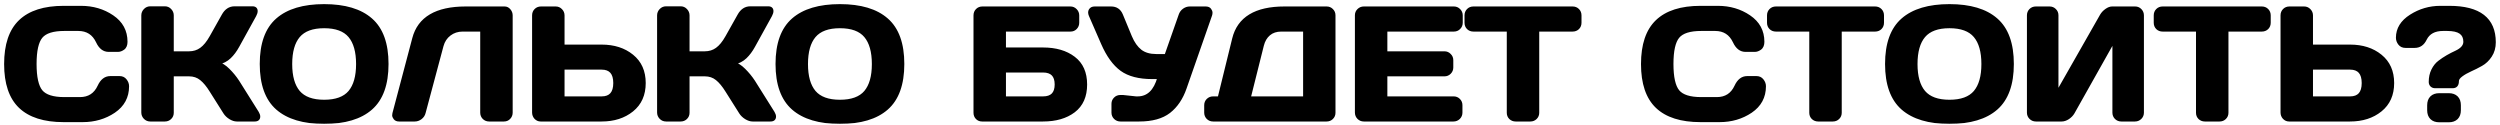 <?xml version="1.0" encoding="UTF-8"?> <svg xmlns="http://www.w3.org/2000/svg" width="500" height="25" viewBox="0 0 500 25" fill="none"><mask id="path-1-outside-1_624_86" maskUnits="userSpaceOnUse" x="0" y="0" width="500" height="25" fill="black"><rect fill="white" width="500" height="25"></rect><path d="M4.016 21.359C2.089 19.516 1.125 16.667 1.125 12.812C1.125 8.948 2.089 6.094 4.016 4.25C5.953 2.396 8.854 1.469 12.719 1.469H16.203C18.568 1.469 20.656 2.083 22.469 3.312C24.292 4.542 25.203 6.224 25.203 8.359C25.203 8.974 25.021 9.417 24.656 9.688C24.292 9.948 23.938 10.078 23.594 10.078H21.734C20.776 10.078 20.031 9.505 19.5 8.359C18.729 6.714 17.448 5.891 15.656 5.891H12.875C10.594 5.891 9.047 6.38 8.234 7.359C7.422 8.339 7.016 10.151 7.016 12.797C7.016 15.443 7.422 17.26 8.234 18.25C9.047 19.229 10.594 19.719 12.875 19.719H15.984C17.776 19.719 19.052 18.896 19.812 17.25C20.344 16.094 21.094 15.516 22.062 15.516H23.922C24.412 15.516 24.797 15.698 25.078 16.062C25.37 16.427 25.516 16.823 25.516 17.25C25.516 19.385 24.609 21.068 22.797 22.297C20.984 23.516 18.896 24.125 16.531 24.125H12.719C8.854 24.125 5.953 23.203 4.016 21.359ZM51.75 23.312C51.75 23.771 51.479 24 50.938 24H47.359C46.953 24 46.516 23.859 46.047 23.578C45.578 23.287 45.214 22.938 44.953 22.531L42.203 18.172C41.547 17.109 40.885 16.312 40.219 15.781C39.552 15.24 38.75 14.969 37.812 14.969H34.453V22.562C34.453 22.969 34.307 23.312 34.016 23.594C33.734 23.865 33.391 24 32.984 24H30.047C29.641 24 29.292 23.854 29 23.562C28.708 23.26 28.562 22.906 28.562 22.5V3.078C28.562 2.672 28.708 2.318 29 2.016C29.292 1.714 29.641 1.562 30.047 1.562H32.984C33.391 1.562 33.734 1.714 34.016 2.016C34.307 2.318 34.453 2.672 34.453 3.078V10.562H37.812C38.729 10.562 39.531 10.312 40.219 9.812C40.917 9.312 41.578 8.505 42.203 7.391L44.625 3.078C45.177 2.078 45.927 1.573 46.875 1.562H50.484C50.984 1.562 51.234 1.781 51.234 2.219C51.234 2.458 51.146 2.745 50.969 3.078L47.578 9.219C47.089 10.115 46.536 10.854 45.922 11.438C45.318 12.021 44.526 12.432 43.547 12.672C44.234 12.818 44.938 13.25 45.656 13.969C46.385 14.688 47.026 15.469 47.578 16.312L51.484 22.531C51.661 22.833 51.75 23.094 51.75 23.312ZM74.203 21.688C72.078 23.552 68.953 24.484 64.828 24.484C60.714 24.484 57.589 23.552 55.453 21.688C53.318 19.812 52.25 16.849 52.25 12.797C52.25 8.745 53.318 5.786 55.453 3.922C57.589 2.057 60.714 1.125 64.828 1.125C68.953 1.125 72.078 2.057 74.203 3.922C76.338 5.786 77.406 8.745 77.406 12.797C77.406 16.849 76.338 19.812 74.203 21.688ZM69.938 7.219C68.885 5.969 67.182 5.344 64.828 5.344C62.484 5.344 60.781 5.969 59.719 7.219C58.667 8.469 58.141 10.333 58.141 12.812C58.141 15.281 58.667 17.141 59.719 18.391C60.781 19.63 62.484 20.25 64.828 20.25C67.182 20.25 68.885 19.63 69.938 18.391C70.99 17.141 71.516 15.281 71.516 12.812C71.516 10.333 70.99 8.469 69.938 7.219ZM78.781 22.688L82.75 7.688C83.812 3.635 87.266 1.604 93.109 1.594H100.922C101.286 1.594 101.594 1.745 101.844 2.047C102.104 2.349 102.234 2.693 102.234 3.078V22.531C102.234 22.938 102.094 23.287 101.812 23.578C101.542 23.859 101.203 24 100.797 24H97.812C97.406 24 97.057 23.859 96.766 23.578C96.484 23.287 96.344 22.938 96.344 22.531V6.016H92.531C91.531 6.016 90.656 6.302 89.906 6.875C89.167 7.438 88.667 8.198 88.406 9.156L84.828 22.531C84.724 22.958 84.49 23.312 84.125 23.594C83.76 23.865 83.375 24 82.969 24H79.797C79.432 24 79.162 23.885 78.984 23.656C78.818 23.427 78.734 23.234 78.734 23.078C78.745 22.922 78.76 22.792 78.781 22.688ZM106.719 22.5V3.078C106.719 2.651 106.859 2.297 107.141 2.016C107.422 1.734 107.776 1.594 108.203 1.594H111.141C111.547 1.594 111.891 1.74 112.172 2.031C112.464 2.323 112.609 2.672 112.609 3.078V9.219H120.328C122.786 9.219 124.818 9.87 126.422 11.172C128.036 12.474 128.844 14.287 128.844 16.609C128.844 18.932 128.036 20.745 126.422 22.047C124.807 23.349 122.776 24 120.328 24H108.125C107.74 24 107.406 23.854 107.125 23.562C106.854 23.26 106.719 22.906 106.719 22.5ZM112.609 19.578H120.328C122.078 19.578 122.953 18.588 122.953 16.609C122.953 14.62 122.078 13.625 120.328 13.625H112.609V19.578ZM154.906 23.312C154.906 23.771 154.635 24 154.094 24H150.516C150.109 24 149.672 23.859 149.203 23.578C148.734 23.287 148.37 22.938 148.109 22.531L145.359 18.172C144.703 17.109 144.042 16.312 143.375 15.781C142.708 15.24 141.906 14.969 140.969 14.969H137.609V22.562C137.609 22.969 137.464 23.312 137.172 23.594C136.891 23.865 136.547 24 136.141 24H133.203C132.797 24 132.448 23.854 132.156 23.562C131.865 23.26 131.719 22.906 131.719 22.5V3.078C131.719 2.672 131.865 2.318 132.156 2.016C132.448 1.714 132.797 1.562 133.203 1.562H136.141C136.547 1.562 136.891 1.714 137.172 2.016C137.464 2.318 137.609 2.672 137.609 3.078V10.562H140.969C141.885 10.562 142.688 10.312 143.375 9.812C144.073 9.312 144.734 8.505 145.359 7.391L147.781 3.078C148.333 2.078 149.083 1.573 150.031 1.562H153.641C154.141 1.562 154.391 1.781 154.391 2.219C154.391 2.458 154.302 2.745 154.125 3.078L150.734 9.219C150.245 10.115 149.693 10.854 149.078 11.438C148.474 12.021 147.682 12.432 146.703 12.672C147.391 12.818 148.094 13.25 148.812 13.969C149.542 14.688 150.182 15.469 150.734 16.312L154.641 22.531C154.818 22.833 154.906 23.094 154.906 23.312ZM177.359 21.688C175.234 23.552 172.109 24.484 167.984 24.484C163.87 24.484 160.745 23.552 158.609 21.688C156.474 19.812 155.406 16.849 155.406 12.797C155.406 8.745 156.474 5.786 158.609 3.922C160.745 2.057 163.87 1.125 167.984 1.125C172.109 1.125 175.234 2.057 177.359 3.922C179.495 5.786 180.562 8.745 180.562 12.797C180.562 16.849 179.495 19.812 177.359 21.688ZM173.094 7.219C172.042 5.969 170.339 5.344 167.984 5.344C165.641 5.344 163.938 5.969 162.875 7.219C161.823 8.469 161.297 10.333 161.297 12.812C161.297 15.281 161.823 17.141 162.875 18.391C163.938 19.63 165.641 20.25 167.984 20.25C170.339 20.25 172.042 19.63 173.094 18.391C174.146 17.141 174.672 15.281 174.672 12.812C174.672 10.333 174.146 8.469 173.094 7.219ZM195 22.562V3.078C195 2.651 195.141 2.297 195.422 2.016C195.703 1.734 196.057 1.594 196.484 1.594H214.078C214.484 1.594 214.828 1.74 215.109 2.031C215.401 2.323 215.547 2.672 215.547 3.078V4.547C215.547 4.953 215.406 5.302 215.125 5.594C214.854 5.875 214.516 6.016 214.109 6.016H200.891V9.797H208.609C211.141 9.797 213.193 10.396 214.766 11.594C216.339 12.781 217.125 14.552 217.125 16.906C217.125 19.25 216.339 21.021 214.766 22.219C213.193 23.406 211.141 24 208.609 24H196.406C196.01 24 195.677 23.865 195.406 23.594C195.135 23.312 195 22.969 195 22.562ZM200.891 19.578H208.609C210.359 19.578 211.234 18.682 211.234 16.891C211.234 15.099 210.359 14.203 208.609 14.203H200.891V19.578ZM224.578 19.297L227.203 19.578H227.531C229.604 19.578 231.021 18.224 231.781 15.516H230.438C227.812 15.516 225.766 14.984 224.297 13.922C222.828 12.849 221.568 11.109 220.516 8.703L218.062 3.078C217.885 2.661 217.88 2.312 218.047 2.031C218.224 1.74 218.516 1.594 218.922 1.594H222.219C223.219 1.594 223.911 2.068 224.297 3.016L226.094 7.359C226.625 8.62 227.292 9.562 228.094 10.188C228.896 10.802 229.953 11.109 231.266 11.109H233.188L236.016 3.047C236.161 2.599 236.417 2.245 236.781 1.984C237.146 1.724 237.542 1.594 237.969 1.594H241.125C241.531 1.594 241.812 1.708 241.969 1.938C242.125 2.156 242.203 2.354 242.203 2.531C242.203 2.698 242.177 2.859 242.125 3.016L237.031 17.594C236.323 19.646 235.255 21.229 233.828 22.344C232.401 23.448 230.406 24 227.844 24H224.078C223.672 24 223.323 23.859 223.031 23.578C222.74 23.287 222.594 22.938 222.594 22.531V20.766C222.594 20.359 222.734 20.016 223.016 19.734C223.297 19.443 223.651 19.297 224.078 19.297H224.578ZM241.141 22.531V21.031C241.141 20.625 241.281 20.281 241.562 20C241.854 19.719 242.203 19.578 242.609 19.578H243.828L246.734 7.75C247.745 3.646 251.13 1.594 256.891 1.594H265.328C265.734 1.594 266.078 1.734 266.359 2.016C266.651 2.297 266.797 2.641 266.797 3.047V22.562C266.797 22.969 266.651 23.312 266.359 23.594C266.078 23.865 265.734 24 265.328 24H242.609C242.203 24 241.854 23.859 241.562 23.578C241.281 23.287 241.141 22.938 241.141 22.531ZM249.844 19.578H260.922V6.016H256.25C255.26 6.016 254.443 6.286 253.797 6.828C253.151 7.37 252.708 8.125 252.469 9.094L249.844 19.578ZM271.281 22.5V3.047C271.281 2.641 271.427 2.297 271.719 2.016C272.01 1.734 272.359 1.594 272.766 1.594H290.781C291.188 1.594 291.531 1.74 291.812 2.031C292.104 2.323 292.25 2.672 292.25 3.078V4.547C292.25 4.953 292.104 5.302 291.812 5.594C291.531 5.875 291.188 6.016 290.781 6.016H277.172V10.562H288.891C289.297 10.562 289.641 10.708 289.922 11C290.214 11.281 290.359 11.625 290.359 12.031V13.5C290.359 13.906 290.214 14.255 289.922 14.547C289.641 14.828 289.297 14.969 288.891 14.969H277.172V19.578H290.75C291.146 19.578 291.484 19.719 291.766 20C292.047 20.281 292.188 20.625 292.188 21.031V22.531C292.188 22.938 292.042 23.287 291.75 23.578C291.458 23.859 291.109 24 290.703 24H272.766C272.359 24 272.01 23.859 271.719 23.578C271.427 23.287 271.281 22.927 271.281 22.5ZM293.203 4.547V3.078C293.203 2.651 293.344 2.297 293.625 2.016C293.906 1.734 294.26 1.594 294.688 1.594H314.516C314.943 1.594 315.297 1.734 315.578 2.016C315.859 2.297 316 2.651 316 3.078V4.547C316 4.974 315.859 5.328 315.578 5.609C315.297 5.88 314.943 6.016 314.516 6.016H307.547V22.562C307.547 22.969 307.401 23.312 307.109 23.594C306.828 23.865 306.484 24 306.078 24H303.125C302.719 24 302.37 23.865 302.078 23.594C301.797 23.312 301.656 22.969 301.656 22.562V6.016H294.688C294.26 6.016 293.906 5.88 293.625 5.609C293.344 5.328 293.203 4.974 293.203 4.547ZM331.391 21.359C329.464 19.516 328.5 16.667 328.5 12.812C328.5 8.948 329.464 6.094 331.391 4.25C333.328 2.396 336.229 1.469 340.094 1.469H343.578C345.943 1.469 348.031 2.083 349.844 3.312C351.667 4.542 352.578 6.224 352.578 8.359C352.578 8.974 352.396 9.417 352.031 9.688C351.667 9.948 351.312 10.078 350.969 10.078H349.109C348.151 10.078 347.406 9.505 346.875 8.359C346.104 6.714 344.823 5.891 343.031 5.891H340.25C337.969 5.891 336.422 6.38 335.609 7.359C334.797 8.339 334.391 10.151 334.391 12.797C334.391 15.443 334.797 17.26 335.609 18.25C336.422 19.229 337.969 19.719 340.25 19.719H343.359C345.151 19.719 346.427 18.896 347.188 17.25C347.719 16.094 348.469 15.516 349.438 15.516H351.297C351.786 15.516 352.172 15.698 352.453 16.062C352.745 16.427 352.891 16.823 352.891 17.25C352.891 19.385 351.984 21.068 350.172 22.297C348.359 23.516 346.271 24.125 343.906 24.125H340.094C336.229 24.125 333.328 23.203 331.391 21.359ZM353.703 4.547V3.078C353.703 2.651 353.844 2.297 354.125 2.016C354.406 1.734 354.76 1.594 355.188 1.594H375.016C375.443 1.594 375.797 1.734 376.078 2.016C376.359 2.297 376.5 2.651 376.5 3.078V4.547C376.5 4.974 376.359 5.328 376.078 5.609C375.797 5.88 375.443 6.016 375.016 6.016H368.047V22.562C368.047 22.969 367.901 23.312 367.609 23.594C367.328 23.865 366.984 24 366.578 24H363.625C363.219 24 362.87 23.865 362.578 23.594C362.297 23.312 362.156 22.969 362.156 22.562V6.016H355.188C354.76 6.016 354.406 5.88 354.125 5.609C353.844 5.328 353.703 4.974 353.703 4.547ZM399.266 21.688C397.141 23.552 394.016 24.484 389.891 24.484C385.776 24.484 382.651 23.552 380.516 21.688C378.38 19.812 377.312 16.849 377.312 12.797C377.312 8.745 378.38 5.786 380.516 3.922C382.651 2.057 385.776 1.125 389.891 1.125C394.016 1.125 397.141 2.057 399.266 3.922C401.401 5.786 402.469 8.745 402.469 12.797C402.469 16.849 401.401 19.812 399.266 21.688ZM395 7.219C393.948 5.969 392.245 5.344 389.891 5.344C387.547 5.344 385.844 5.969 384.781 7.219C383.729 8.469 383.203 10.333 383.203 12.812C383.203 15.281 383.729 17.141 384.781 18.391C385.844 19.63 387.547 20.25 389.891 20.25C392.245 20.25 393.948 19.63 395 18.391C396.052 17.141 396.578 15.281 396.578 12.812C396.578 10.333 396.052 8.469 395 7.219ZM405.688 22.531V3.078C405.688 2.651 405.828 2.297 406.109 2.016C406.391 1.734 406.745 1.594 407.172 1.594H409.922C410.328 1.594 410.672 1.734 410.953 2.016C411.245 2.297 411.391 2.641 411.391 3.047V18.688L420.281 3.078C420.521 2.672 420.849 2.323 421.266 2.031C421.682 1.74 422.068 1.594 422.422 1.594H427.031C427.438 1.594 427.781 1.74 428.062 2.031C428.344 2.323 428.484 2.672 428.484 3.078V22.531C428.484 22.938 428.339 23.287 428.047 23.578C427.755 23.859 427.406 24 427 24H424.25C423.844 24 423.495 23.859 423.203 23.578C422.922 23.287 422.781 22.938 422.781 22.531V8.031L414.625 22.531C414.385 22.938 414.047 23.287 413.609 23.578C413.172 23.859 412.75 24 412.344 24H407.172C406.766 24 406.417 23.859 406.125 23.578C405.833 23.287 405.688 22.938 405.688 22.531ZM431.047 4.547V3.078C431.047 2.651 431.188 2.297 431.469 2.016C431.75 1.734 432.104 1.594 432.531 1.594H452.359C452.786 1.594 453.141 1.734 453.422 2.016C453.703 2.297 453.844 2.651 453.844 3.078V4.547C453.844 4.974 453.703 5.328 453.422 5.609C453.141 5.88 452.786 6.016 452.359 6.016H445.391V22.562C445.391 22.969 445.245 23.312 444.953 23.594C444.672 23.865 444.328 24 443.922 24H440.969C440.562 24 440.214 23.865 439.922 23.594C439.641 23.312 439.5 22.969 439.5 22.562V6.016H432.531C432.104 6.016 431.75 5.88 431.469 5.609C431.188 5.328 431.047 4.974 431.047 4.547ZM456.406 22.5V3.078C456.406 2.651 456.547 2.297 456.828 2.016C457.109 1.734 457.464 1.594 457.891 1.594H460.828C461.234 1.594 461.578 1.74 461.859 2.031C462.151 2.323 462.297 2.672 462.297 3.078V9.219H470.016C472.474 9.219 474.505 9.87 476.109 11.172C477.724 12.474 478.531 14.287 478.531 16.609C478.531 18.932 477.724 20.745 476.109 22.047C474.495 23.349 472.464 24 470.016 24H457.812C457.427 24 457.094 23.854 456.812 23.562C456.542 23.26 456.406 22.906 456.406 22.5ZM462.297 19.578H470.016C471.766 19.578 472.641 18.588 472.641 16.609C472.641 14.62 471.766 13.625 470.016 13.625H462.297V19.578ZM479.484 7.547C479.484 5.776 480.38 4.323 482.172 3.188C483.974 2.042 485.938 1.469 488.062 1.469H489.859C495.859 1.469 498.859 3.797 498.859 8.453C498.859 9.495 498.604 10.401 498.094 11.172C497.594 11.932 496.979 12.516 496.25 12.922C495.531 13.328 494.807 13.693 494.078 14.016C493.359 14.338 492.745 14.693 492.234 15.078C491.734 15.453 491.484 15.833 491.484 16.219C491.484 16.969 491.167 17.344 490.531 17.344H487.016C486.734 17.344 486.5 17.255 486.312 17.078C486.135 16.891 486.047 16.662 486.047 16.391C486.047 15.495 486.219 14.703 486.562 14.016C486.906 13.328 487.333 12.792 487.844 12.406C488.354 12.01 488.906 11.641 489.5 11.297C490.104 10.953 490.661 10.667 491.172 10.438C492.37 9.885 492.969 9.193 492.969 8.359C492.969 7.526 492.682 6.906 492.109 6.5C491.547 6.094 490.646 5.891 489.406 5.891H488.609C486.88 5.891 485.698 6.531 485.062 7.812C484.594 8.792 483.891 9.281 482.953 9.281H481.094C480.583 9.281 480.188 9.099 479.906 8.734C479.625 8.37 479.484 7.974 479.484 7.547ZM485.734 22.047V21.062C485.734 20.375 485.922 19.849 486.297 19.484C486.672 19.12 487.188 18.938 487.844 18.938H489.766C490.422 18.938 490.938 19.12 491.312 19.484C491.688 19.849 491.875 20.375 491.875 21.062V22.047C491.875 22.713 491.688 23.234 491.312 23.609C490.938 23.974 490.422 24.156 489.766 24.156H487.844C487.188 24.156 486.672 23.974 486.297 23.609C485.922 23.234 485.734 22.713 485.734 22.047Z"></path></mask><path d="M4.016 21.359C2.089 19.516 1.125 16.667 1.125 12.812C1.125 8.948 2.089 6.094 4.016 4.25C5.953 2.396 8.854 1.469 12.719 1.469H16.203C18.568 1.469 20.656 2.083 22.469 3.312C24.292 4.542 25.203 6.224 25.203 8.359C25.203 8.974 25.021 9.417 24.656 9.688C24.292 9.948 23.938 10.078 23.594 10.078H21.734C20.776 10.078 20.031 9.505 19.5 8.359C18.729 6.714 17.448 5.891 15.656 5.891H12.875C10.594 5.891 9.047 6.38 8.234 7.359C7.422 8.339 7.016 10.151 7.016 12.797C7.016 15.443 7.422 17.26 8.234 18.25C9.047 19.229 10.594 19.719 12.875 19.719H15.984C17.776 19.719 19.052 18.896 19.812 17.25C20.344 16.094 21.094 15.516 22.062 15.516H23.922C24.412 15.516 24.797 15.698 25.078 16.062C25.37 16.427 25.516 16.823 25.516 17.25C25.516 19.385 24.609 21.068 22.797 22.297C20.984 23.516 18.896 24.125 16.531 24.125H12.719C8.854 24.125 5.953 23.203 4.016 21.359ZM51.75 23.312C51.75 23.771 51.479 24 50.938 24H47.359C46.953 24 46.516 23.859 46.047 23.578C45.578 23.287 45.214 22.938 44.953 22.531L42.203 18.172C41.547 17.109 40.885 16.312 40.219 15.781C39.552 15.24 38.75 14.969 37.812 14.969H34.453V22.562C34.453 22.969 34.307 23.312 34.016 23.594C33.734 23.865 33.391 24 32.984 24H30.047C29.641 24 29.292 23.854 29 23.562C28.708 23.26 28.562 22.906 28.562 22.5V3.078C28.562 2.672 28.708 2.318 29 2.016C29.292 1.714 29.641 1.562 30.047 1.562H32.984C33.391 1.562 33.734 1.714 34.016 2.016C34.307 2.318 34.453 2.672 34.453 3.078V10.562H37.812C38.729 10.562 39.531 10.312 40.219 9.812C40.917 9.312 41.578 8.505 42.203 7.391L44.625 3.078C45.177 2.078 45.927 1.573 46.875 1.562H50.484C50.984 1.562 51.234 1.781 51.234 2.219C51.234 2.458 51.146 2.745 50.969 3.078L47.578 9.219C47.089 10.115 46.536 10.854 45.922 11.438C45.318 12.021 44.526 12.432 43.547 12.672C44.234 12.818 44.938 13.25 45.656 13.969C46.385 14.688 47.026 15.469 47.578 16.312L51.484 22.531C51.661 22.833 51.75 23.094 51.75 23.312ZM74.203 21.688C72.078 23.552 68.953 24.484 64.828 24.484C60.714 24.484 57.589 23.552 55.453 21.688C53.318 19.812 52.25 16.849 52.25 12.797C52.25 8.745 53.318 5.786 55.453 3.922C57.589 2.057 60.714 1.125 64.828 1.125C68.953 1.125 72.078 2.057 74.203 3.922C76.338 5.786 77.406 8.745 77.406 12.797C77.406 16.849 76.338 19.812 74.203 21.688ZM69.938 7.219C68.885 5.969 67.182 5.344 64.828 5.344C62.484 5.344 60.781 5.969 59.719 7.219C58.667 8.469 58.141 10.333 58.141 12.812C58.141 15.281 58.667 17.141 59.719 18.391C60.781 19.63 62.484 20.25 64.828 20.25C67.182 20.25 68.885 19.63 69.938 18.391C70.99 17.141 71.516 15.281 71.516 12.812C71.516 10.333 70.99 8.469 69.938 7.219ZM78.781 22.688L82.75 7.688C83.812 3.635 87.266 1.604 93.109 1.594H100.922C101.286 1.594 101.594 1.745 101.844 2.047C102.104 2.349 102.234 2.693 102.234 3.078V22.531C102.234 22.938 102.094 23.287 101.812 23.578C101.542 23.859 101.203 24 100.797 24H97.812C97.406 24 97.057 23.859 96.766 23.578C96.484 23.287 96.344 22.938 96.344 22.531V6.016H92.531C91.531 6.016 90.656 6.302 89.906 6.875C89.167 7.438 88.667 8.198 88.406 9.156L84.828 22.531C84.724 22.958 84.49 23.312 84.125 23.594C83.76 23.865 83.375 24 82.969 24H79.797C79.432 24 79.162 23.885 78.984 23.656C78.818 23.427 78.734 23.234 78.734 23.078C78.745 22.922 78.76 22.792 78.781 22.688ZM106.719 22.5V3.078C106.719 2.651 106.859 2.297 107.141 2.016C107.422 1.734 107.776 1.594 108.203 1.594H111.141C111.547 1.594 111.891 1.74 112.172 2.031C112.464 2.323 112.609 2.672 112.609 3.078V9.219H120.328C122.786 9.219 124.818 9.87 126.422 11.172C128.036 12.474 128.844 14.287 128.844 16.609C128.844 18.932 128.036 20.745 126.422 22.047C124.807 23.349 122.776 24 120.328 24H108.125C107.74 24 107.406 23.854 107.125 23.562C106.854 23.26 106.719 22.906 106.719 22.5ZM112.609 19.578H120.328C122.078 19.578 122.953 18.588 122.953 16.609C122.953 14.62 122.078 13.625 120.328 13.625H112.609V19.578ZM154.906 23.312C154.906 23.771 154.635 24 154.094 24H150.516C150.109 24 149.672 23.859 149.203 23.578C148.734 23.287 148.37 22.938 148.109 22.531L145.359 18.172C144.703 17.109 144.042 16.312 143.375 15.781C142.708 15.24 141.906 14.969 140.969 14.969H137.609V22.562C137.609 22.969 137.464 23.312 137.172 23.594C136.891 23.865 136.547 24 136.141 24H133.203C132.797 24 132.448 23.854 132.156 23.562C131.865 23.26 131.719 22.906 131.719 22.5V3.078C131.719 2.672 131.865 2.318 132.156 2.016C132.448 1.714 132.797 1.562 133.203 1.562H136.141C136.547 1.562 136.891 1.714 137.172 2.016C137.464 2.318 137.609 2.672 137.609 3.078V10.562H140.969C141.885 10.562 142.688 10.312 143.375 9.812C144.073 9.312 144.734 8.505 145.359 7.391L147.781 3.078C148.333 2.078 149.083 1.573 150.031 1.562H153.641C154.141 1.562 154.391 1.781 154.391 2.219C154.391 2.458 154.302 2.745 154.125 3.078L150.734 9.219C150.245 10.115 149.693 10.854 149.078 11.438C148.474 12.021 147.682 12.432 146.703 12.672C147.391 12.818 148.094 13.25 148.812 13.969C149.542 14.688 150.182 15.469 150.734 16.312L154.641 22.531C154.818 22.833 154.906 23.094 154.906 23.312ZM177.359 21.688C175.234 23.552 172.109 24.484 167.984 24.484C163.87 24.484 160.745 23.552 158.609 21.688C156.474 19.812 155.406 16.849 155.406 12.797C155.406 8.745 156.474 5.786 158.609 3.922C160.745 2.057 163.87 1.125 167.984 1.125C172.109 1.125 175.234 2.057 177.359 3.922C179.495 5.786 180.562 8.745 180.562 12.797C180.562 16.849 179.495 19.812 177.359 21.688ZM173.094 7.219C172.042 5.969 170.339 5.344 167.984 5.344C165.641 5.344 163.938 5.969 162.875 7.219C161.823 8.469 161.297 10.333 161.297 12.812C161.297 15.281 161.823 17.141 162.875 18.391C163.938 19.63 165.641 20.25 167.984 20.25C170.339 20.25 172.042 19.63 173.094 18.391C174.146 17.141 174.672 15.281 174.672 12.812C174.672 10.333 174.146 8.469 173.094 7.219ZM195 22.562V3.078C195 2.651 195.141 2.297 195.422 2.016C195.703 1.734 196.057 1.594 196.484 1.594H214.078C214.484 1.594 214.828 1.74 215.109 2.031C215.401 2.323 215.547 2.672 215.547 3.078V4.547C215.547 4.953 215.406 5.302 215.125 5.594C214.854 5.875 214.516 6.016 214.109 6.016H200.891V9.797H208.609C211.141 9.797 213.193 10.396 214.766 11.594C216.339 12.781 217.125 14.552 217.125 16.906C217.125 19.25 216.339 21.021 214.766 22.219C213.193 23.406 211.141 24 208.609 24H196.406C196.01 24 195.677 23.865 195.406 23.594C195.135 23.312 195 22.969 195 22.562ZM200.891 19.578H208.609C210.359 19.578 211.234 18.682 211.234 16.891C211.234 15.099 210.359 14.203 208.609 14.203H200.891V19.578ZM224.578 19.297L227.203 19.578H227.531C229.604 19.578 231.021 18.224 231.781 15.516H230.438C227.812 15.516 225.766 14.984 224.297 13.922C222.828 12.849 221.568 11.109 220.516 8.703L218.062 3.078C217.885 2.661 217.88 2.312 218.047 2.031C218.224 1.74 218.516 1.594 218.922 1.594H222.219C223.219 1.594 223.911 2.068 224.297 3.016L226.094 7.359C226.625 8.62 227.292 9.562 228.094 10.188C228.896 10.802 229.953 11.109 231.266 11.109H233.188L236.016 3.047C236.161 2.599 236.417 2.245 236.781 1.984C237.146 1.724 237.542 1.594 237.969 1.594H241.125C241.531 1.594 241.812 1.708 241.969 1.938C242.125 2.156 242.203 2.354 242.203 2.531C242.203 2.698 242.177 2.859 242.125 3.016L237.031 17.594C236.323 19.646 235.255 21.229 233.828 22.344C232.401 23.448 230.406 24 227.844 24H224.078C223.672 24 223.323 23.859 223.031 23.578C222.74 23.287 222.594 22.938 222.594 22.531V20.766C222.594 20.359 222.734 20.016 223.016 19.734C223.297 19.443 223.651 19.297 224.078 19.297H224.578ZM241.141 22.531V21.031C241.141 20.625 241.281 20.281 241.562 20C241.854 19.719 242.203 19.578 242.609 19.578H243.828L246.734 7.75C247.745 3.646 251.13 1.594 256.891 1.594H265.328C265.734 1.594 266.078 1.734 266.359 2.016C266.651 2.297 266.797 2.641 266.797 3.047V22.562C266.797 22.969 266.651 23.312 266.359 23.594C266.078 23.865 265.734 24 265.328 24H242.609C242.203 24 241.854 23.859 241.562 23.578C241.281 23.287 241.141 22.938 241.141 22.531ZM249.844 19.578H260.922V6.016H256.25C255.26 6.016 254.443 6.286 253.797 6.828C253.151 7.37 252.708 8.125 252.469 9.094L249.844 19.578ZM271.281 22.5V3.047C271.281 2.641 271.427 2.297 271.719 2.016C272.01 1.734 272.359 1.594 272.766 1.594H290.781C291.188 1.594 291.531 1.74 291.812 2.031C292.104 2.323 292.25 2.672 292.25 3.078V4.547C292.25 4.953 292.104 5.302 291.812 5.594C291.531 5.875 291.188 6.016 290.781 6.016H277.172V10.562H288.891C289.297 10.562 289.641 10.708 289.922 11C290.214 11.281 290.359 11.625 290.359 12.031V13.5C290.359 13.906 290.214 14.255 289.922 14.547C289.641 14.828 289.297 14.969 288.891 14.969H277.172V19.578H290.75C291.146 19.578 291.484 19.719 291.766 20C292.047 20.281 292.188 20.625 292.188 21.031V22.531C292.188 22.938 292.042 23.287 291.75 23.578C291.458 23.859 291.109 24 290.703 24H272.766C272.359 24 272.01 23.859 271.719 23.578C271.427 23.287 271.281 22.927 271.281 22.5ZM293.203 4.547V3.078C293.203 2.651 293.344 2.297 293.625 2.016C293.906 1.734 294.26 1.594 294.688 1.594H314.516C314.943 1.594 315.297 1.734 315.578 2.016C315.859 2.297 316 2.651 316 3.078V4.547C316 4.974 315.859 5.328 315.578 5.609C315.297 5.88 314.943 6.016 314.516 6.016H307.547V22.562C307.547 22.969 307.401 23.312 307.109 23.594C306.828 23.865 306.484 24 306.078 24H303.125C302.719 24 302.37 23.865 302.078 23.594C301.797 23.312 301.656 22.969 301.656 22.562V6.016H294.688C294.26 6.016 293.906 5.88 293.625 5.609C293.344 5.328 293.203 4.974 293.203 4.547ZM331.391 21.359C329.464 19.516 328.5 16.667 328.5 12.812C328.5 8.948 329.464 6.094 331.391 4.25C333.328 2.396 336.229 1.469 340.094 1.469H343.578C345.943 1.469 348.031 2.083 349.844 3.312C351.667 4.542 352.578 6.224 352.578 8.359C352.578 8.974 352.396 9.417 352.031 9.688C351.667 9.948 351.312 10.078 350.969 10.078H349.109C348.151 10.078 347.406 9.505 346.875 8.359C346.104 6.714 344.823 5.891 343.031 5.891H340.25C337.969 5.891 336.422 6.38 335.609 7.359C334.797 8.339 334.391 10.151 334.391 12.797C334.391 15.443 334.797 17.26 335.609 18.25C336.422 19.229 337.969 19.719 340.25 19.719H343.359C345.151 19.719 346.427 18.896 347.188 17.25C347.719 16.094 348.469 15.516 349.438 15.516H351.297C351.786 15.516 352.172 15.698 352.453 16.062C352.745 16.427 352.891 16.823 352.891 17.25C352.891 19.385 351.984 21.068 350.172 22.297C348.359 23.516 346.271 24.125 343.906 24.125H340.094C336.229 24.125 333.328 23.203 331.391 21.359ZM353.703 4.547V3.078C353.703 2.651 353.844 2.297 354.125 2.016C354.406 1.734 354.76 1.594 355.188 1.594H375.016C375.443 1.594 375.797 1.734 376.078 2.016C376.359 2.297 376.5 2.651 376.5 3.078V4.547C376.5 4.974 376.359 5.328 376.078 5.609C375.797 5.88 375.443 6.016 375.016 6.016H368.047V22.562C368.047 22.969 367.901 23.312 367.609 23.594C367.328 23.865 366.984 24 366.578 24H363.625C363.219 24 362.87 23.865 362.578 23.594C362.297 23.312 362.156 22.969 362.156 22.562V6.016H355.188C354.76 6.016 354.406 5.88 354.125 5.609C353.844 5.328 353.703 4.974 353.703 4.547ZM399.266 21.688C397.141 23.552 394.016 24.484 389.891 24.484C385.776 24.484 382.651 23.552 380.516 21.688C378.38 19.812 377.312 16.849 377.312 12.797C377.312 8.745 378.38 5.786 380.516 3.922C382.651 2.057 385.776 1.125 389.891 1.125C394.016 1.125 397.141 2.057 399.266 3.922C401.401 5.786 402.469 8.745 402.469 12.797C402.469 16.849 401.401 19.812 399.266 21.688ZM395 7.219C393.948 5.969 392.245 5.344 389.891 5.344C387.547 5.344 385.844 5.969 384.781 7.219C383.729 8.469 383.203 10.333 383.203 12.812C383.203 15.281 383.729 17.141 384.781 18.391C385.844 19.63 387.547 20.25 389.891 20.25C392.245 20.25 393.948 19.63 395 18.391C396.052 17.141 396.578 15.281 396.578 12.812C396.578 10.333 396.052 8.469 395 7.219ZM405.688 22.531V3.078C405.688 2.651 405.828 2.297 406.109 2.016C406.391 1.734 406.745 1.594 407.172 1.594H409.922C410.328 1.594 410.672 1.734 410.953 2.016C411.245 2.297 411.391 2.641 411.391 3.047V18.688L420.281 3.078C420.521 2.672 420.849 2.323 421.266 2.031C421.682 1.74 422.068 1.594 422.422 1.594H427.031C427.438 1.594 427.781 1.74 428.062 2.031C428.344 2.323 428.484 2.672 428.484 3.078V22.531C428.484 22.938 428.339 23.287 428.047 23.578C427.755 23.859 427.406 24 427 24H424.25C423.844 24 423.495 23.859 423.203 23.578C422.922 23.287 422.781 22.938 422.781 22.531V8.031L414.625 22.531C414.385 22.938 414.047 23.287 413.609 23.578C413.172 23.859 412.75 24 412.344 24H407.172C406.766 24 406.417 23.859 406.125 23.578C405.833 23.287 405.688 22.938 405.688 22.531ZM431.047 4.547V3.078C431.047 2.651 431.188 2.297 431.469 2.016C431.75 1.734 432.104 1.594 432.531 1.594H452.359C452.786 1.594 453.141 1.734 453.422 2.016C453.703 2.297 453.844 2.651 453.844 3.078V4.547C453.844 4.974 453.703 5.328 453.422 5.609C453.141 5.88 452.786 6.016 452.359 6.016H445.391V22.562C445.391 22.969 445.245 23.312 444.953 23.594C444.672 23.865 444.328 24 443.922 24H440.969C440.562 24 440.214 23.865 439.922 23.594C439.641 23.312 439.5 22.969 439.5 22.562V6.016H432.531C432.104 6.016 431.75 5.88 431.469 5.609C431.188 5.328 431.047 4.974 431.047 4.547ZM456.406 22.5V3.078C456.406 2.651 456.547 2.297 456.828 2.016C457.109 1.734 457.464 1.594 457.891 1.594H460.828C461.234 1.594 461.578 1.74 461.859 2.031C462.151 2.323 462.297 2.672 462.297 3.078V9.219H470.016C472.474 9.219 474.505 9.87 476.109 11.172C477.724 12.474 478.531 14.287 478.531 16.609C478.531 18.932 477.724 20.745 476.109 22.047C474.495 23.349 472.464 24 470.016 24H457.812C457.427 24 457.094 23.854 456.812 23.562C456.542 23.26 456.406 22.906 456.406 22.5ZM462.297 19.578H470.016C471.766 19.578 472.641 18.588 472.641 16.609C472.641 14.62 471.766 13.625 470.016 13.625H462.297V19.578ZM479.484 7.547C479.484 5.776 480.38 4.323 482.172 3.188C483.974 2.042 485.938 1.469 488.062 1.469H489.859C495.859 1.469 498.859 3.797 498.859 8.453C498.859 9.495 498.604 10.401 498.094 11.172C497.594 11.932 496.979 12.516 496.25 12.922C495.531 13.328 494.807 13.693 494.078 14.016C493.359 14.338 492.745 14.693 492.234 15.078C491.734 15.453 491.484 15.833 491.484 16.219C491.484 16.969 491.167 17.344 490.531 17.344H487.016C486.734 17.344 486.5 17.255 486.312 17.078C486.135 16.891 486.047 16.662 486.047 16.391C486.047 15.495 486.219 14.703 486.562 14.016C486.906 13.328 487.333 12.792 487.844 12.406C488.354 12.01 488.906 11.641 489.5 11.297C490.104 10.953 490.661 10.667 491.172 10.438C492.37 9.885 492.969 9.193 492.969 8.359C492.969 7.526 492.682 6.906 492.109 6.5C491.547 6.094 490.646 5.891 489.406 5.891H488.609C486.88 5.891 485.698 6.531 485.062 7.812C484.594 8.792 483.891 9.281 482.953 9.281H481.094C480.583 9.281 480.188 9.099 479.906 8.734C479.625 8.37 479.484 7.974 479.484 7.547ZM485.734 22.047V21.062C485.734 20.375 485.922 19.849 486.297 19.484C486.672 19.12 487.188 18.938 487.844 18.938H489.766C490.422 18.938 490.938 19.12 491.312 19.484C491.688 19.849 491.875 20.375 491.875 21.062V22.047C491.875 22.713 491.688 23.234 491.312 23.609C490.938 23.974 490.422 24.156 489.766 24.156H487.844C487.188 24.156 486.672 23.974 486.297 23.609C485.922 23.234 485.734 22.713 485.734 22.047Z" fill="black"></path><path d="M4.016 21.359L3.808 21.576L3.809 21.577L4.016 21.359ZM4.016 4.25L4.223 4.467L4.223 4.467L4.016 4.25ZM22.469 3.312L22.3 3.561L22.301 3.561L22.469 3.312ZM24.656 9.688L24.831 9.932L24.835 9.928L24.656 9.688ZM19.5 8.359L19.772 8.233L19.772 8.232L19.5 8.359ZM8.234 18.25L8.003 18.44L8.004 18.442L8.234 18.25ZM19.812 17.25L20.085 17.376L20.085 17.375L19.812 17.25ZM25.078 16.062L24.841 16.246L24.844 16.25L25.078 16.062ZM22.797 22.297L22.964 22.546L22.965 22.545L22.797 22.297ZM4.016 21.359L4.223 21.143C2.377 19.377 1.425 16.622 1.425 12.812H1.125H0.825C0.825 16.712 1.8 19.655 3.808 21.576L4.016 21.359ZM1.125 12.812H1.425C1.425 8.993 2.377 6.233 4.223 4.467L4.016 4.25L3.808 4.033C1.8 5.955 0.825 8.903 0.825 12.812H1.125ZM4.016 4.25L4.223 4.467C6.084 2.686 8.897 1.769 12.719 1.769V1.469V1.169C8.811 1.169 5.822 2.106 3.808 4.033L4.016 4.25ZM12.719 1.469V1.769H16.203V1.469V1.169H12.719V1.469ZM16.203 1.469V1.769C18.513 1.769 20.542 2.368 22.3 3.561L22.469 3.312L22.637 3.064C20.771 1.799 18.623 1.169 16.203 1.169V1.469ZM22.469 3.312L22.301 3.561C24.044 4.737 24.903 6.327 24.903 8.359H25.203H25.503C25.503 6.121 24.539 4.347 22.637 3.064L22.469 3.312ZM25.203 8.359H24.903C24.903 8.915 24.741 9.251 24.477 9.447L24.656 9.688L24.835 9.928C25.301 9.582 25.503 9.033 25.503 8.359H25.203ZM24.656 9.688L24.482 9.443C24.153 9.678 23.858 9.778 23.594 9.778V10.078V10.378C24.017 10.378 24.43 10.217 24.831 9.932L24.656 9.688ZM23.594 10.078V9.778H21.734V10.078V10.378H23.594V10.078ZM21.734 10.078V9.778C20.931 9.778 20.273 9.313 19.772 8.233L19.5 8.359L19.228 8.486C19.79 9.697 20.621 10.378 21.734 10.378V10.078ZM19.5 8.359L19.772 8.232C19.367 7.368 18.82 6.703 18.123 6.255C17.426 5.808 16.599 5.591 15.656 5.591V5.891V6.191C16.505 6.191 17.215 6.385 17.799 6.76C18.383 7.136 18.862 7.705 19.228 8.487L19.5 8.359ZM15.656 5.891V5.591H12.875V5.891V6.191H15.656V5.891ZM12.875 5.891V5.591C10.571 5.591 8.905 6.081 8.004 7.168L8.234 7.359L8.465 7.551C9.189 6.679 10.616 6.191 12.875 6.191V5.891ZM8.234 7.359L8.004 7.168C7.118 8.235 6.716 10.144 6.716 12.797H7.016H7.316C7.316 10.158 7.726 8.442 8.465 7.551L8.234 7.359ZM7.016 12.797H6.716C6.716 15.451 7.118 17.364 8.003 18.44L8.234 18.25L8.466 18.06C7.725 17.157 7.316 15.435 7.316 12.797H7.016ZM8.234 18.25L8.004 18.442C8.905 19.528 10.571 20.019 12.875 20.019V19.719V19.419C10.616 19.419 9.189 18.93 8.465 18.058L8.234 18.25ZM12.875 19.719V20.019H15.984V19.719V19.419H12.875V19.719ZM15.984 19.719V20.019C16.927 20.019 17.753 19.802 18.448 19.354C19.142 18.906 19.685 18.24 20.085 17.376L19.812 17.25L19.54 17.124C19.179 17.906 18.704 18.474 18.123 18.849C17.541 19.224 16.833 19.419 15.984 19.419V19.719ZM19.812 17.25L20.085 17.375C20.586 16.286 21.249 15.816 22.062 15.816V15.516V15.216C20.938 15.216 20.102 15.902 19.54 17.125L19.812 17.25ZM22.062 15.516V15.816H23.922V15.516V15.216H22.062V15.516ZM23.922 15.516V15.816C24.325 15.816 24.62 15.96 24.841 16.246L25.078 16.062L25.316 15.879C24.974 15.436 24.498 15.216 23.922 15.216V15.516ZM25.078 16.062L24.844 16.25C25.097 16.567 25.216 16.898 25.216 17.25H25.516H25.816C25.816 16.748 25.642 16.288 25.312 15.875L25.078 16.062ZM25.516 17.25H25.216C25.216 19.283 24.361 20.873 22.628 22.049L22.797 22.297L22.965 22.545C24.858 21.262 25.816 19.488 25.816 17.25H25.516ZM22.797 22.297L22.63 22.048C20.871 23.231 18.841 23.825 16.531 23.825V24.125V24.425C18.95 24.425 21.098 23.801 22.964 22.546L22.797 22.297ZM16.531 24.125V23.825H12.719V24.125V24.425H16.531V24.125ZM12.719 24.125V23.825C8.897 23.825 6.084 22.913 4.222 21.142L4.016 21.359L3.809 21.577C5.823 23.493 8.811 24.425 12.719 24.425V24.125ZM46.047 23.578L45.888 23.833L45.892 23.835L46.047 23.578ZM44.953 22.531L44.699 22.691L44.701 22.693L44.953 22.531ZM42.203 18.172L41.948 18.329L41.949 18.332L42.203 18.172ZM40.219 15.781L40.03 16.014L40.032 16.016L40.219 15.781ZM34.453 14.969V14.669H34.153V14.969H34.453ZM34.016 23.594L34.224 23.81L34.224 23.81L34.016 23.594ZM29 23.562L28.784 23.771L28.788 23.775L29 23.562ZM34.016 2.016L33.796 2.22L33.8 2.224L34.016 2.016ZM34.453 10.562H34.153V10.863H34.453V10.562ZM40.219 9.812L40.044 9.569L40.042 9.57L40.219 9.812ZM42.203 7.391L41.942 7.244L41.941 7.244L42.203 7.391ZM44.625 3.078L44.887 3.225L44.888 3.223L44.625 3.078ZM46.875 1.562V1.262L46.872 1.263L46.875 1.562ZM50.969 3.078L51.231 3.223L51.234 3.219L50.969 3.078ZM47.578 9.219L47.316 9.074L47.315 9.075L47.578 9.219ZM45.922 11.438L45.715 11.22L45.714 11.222L45.922 11.438ZM43.547 12.672L43.476 12.38L43.485 12.965L43.547 12.672ZM45.656 13.969L45.444 14.181L45.446 14.182L45.656 13.969ZM47.578 16.312L47.832 16.153L47.829 16.148L47.578 16.312ZM51.484 22.531L51.743 22.38L51.738 22.372L51.484 22.531ZM51.75 23.312H51.45C51.45 23.481 51.403 23.557 51.353 23.599C51.294 23.649 51.173 23.7 50.938 23.7V24V24.3C51.243 24.3 51.529 24.236 51.741 24.057C51.962 23.87 52.05 23.602 52.05 23.312H51.75ZM50.938 24V23.7H47.359V24V24.3H50.938V24ZM47.359 24V23.7C47.023 23.7 46.639 23.584 46.201 23.321L46.047 23.578L45.892 23.835C46.392 24.135 46.883 24.3 47.359 24.3V24ZM46.047 23.578L46.205 23.323C45.769 23.052 45.439 22.733 45.206 22.369L44.953 22.531L44.701 22.693C44.988 23.142 45.387 23.521 45.888 23.833L46.047 23.578ZM44.953 22.531L45.207 22.371L42.457 18.012L42.203 18.172L41.949 18.332L44.699 22.691L44.953 22.531ZM42.203 18.172L42.458 18.014C41.792 16.935 41.109 16.107 40.406 15.547L40.219 15.781L40.032 16.016C40.662 16.518 41.302 17.284 41.948 18.329L42.203 18.172ZM40.219 15.781L40.408 15.548C39.683 14.959 38.812 14.669 37.812 14.669V14.969V15.269C38.688 15.269 39.421 15.52 40.03 16.014L40.219 15.781ZM37.812 14.969V14.669H34.453V14.969V15.269H37.812V14.969ZM34.453 14.969H34.153V22.562H34.453H34.753V14.969H34.453ZM34.453 22.562H34.153C34.153 22.887 34.04 23.153 33.807 23.378L34.016 23.594L34.224 23.81C34.574 23.472 34.753 23.05 34.753 22.562H34.453ZM34.016 23.594L33.807 23.378C33.585 23.592 33.316 23.7 32.984 23.7V24V24.3C33.465 24.3 33.884 24.137 34.224 23.81L34.016 23.594ZM32.984 24V23.7H30.047V24V24.3H32.984V24ZM30.047 24V23.7C29.721 23.7 29.448 23.587 29.212 23.35L29 23.562L28.788 23.775C29.135 24.122 29.56 24.3 30.047 24.3V24ZM29 23.562L29.216 23.354C28.976 23.106 28.863 22.826 28.863 22.5H28.562H28.262C28.262 22.987 28.441 23.415 28.784 23.771L29 23.562ZM28.562 22.5H28.863V3.078H28.562H28.262V22.5H28.562ZM28.562 3.078H28.863C28.863 2.752 28.976 2.472 29.216 2.224L29 2.016L28.784 1.807C28.441 2.163 28.262 2.591 28.262 3.078H28.562ZM29 2.016L29.216 2.224C29.453 1.978 29.725 1.863 30.047 1.863V1.562V1.262C29.556 1.262 29.13 1.449 28.784 1.807L29 2.016ZM30.047 1.562V1.863H32.984V1.562V1.262H30.047V1.562ZM32.984 1.562V1.863C33.306 1.863 33.571 1.978 33.796 2.22L34.016 2.016L34.235 1.811C33.898 1.449 33.475 1.262 32.984 1.262V1.562ZM34.016 2.016L33.8 2.224C34.039 2.472 34.153 2.752 34.153 3.078H34.453H34.753C34.753 2.591 34.575 2.163 34.231 1.807L34.016 2.016ZM34.453 3.078H34.153V10.562H34.453H34.753V3.078H34.453ZM34.453 10.562V10.863H37.812V10.562V10.262H34.453V10.562ZM37.812 10.562V10.863C38.787 10.863 39.652 10.595 40.395 10.055L40.219 9.812L40.042 9.57C39.41 10.03 38.671 10.262 37.812 10.262V10.562ZM40.219 9.812L40.394 10.056C41.14 9.521 41.828 8.673 42.465 7.537L42.203 7.391L41.941 7.244C41.328 8.337 40.693 9.104 40.044 9.569L40.219 9.812ZM42.203 7.391L42.465 7.538L44.887 3.225L44.625 3.078L44.363 2.931L41.942 7.244L42.203 7.391ZM44.625 3.078L44.888 3.223C45.4 2.295 46.062 1.871 46.878 1.862L46.875 1.562L46.872 1.263C45.792 1.274 44.954 1.861 44.362 2.933L44.625 3.078ZM46.875 1.562V1.863H50.484V1.562V1.262H46.875V1.562ZM50.484 1.562V1.863C50.697 1.863 50.801 1.91 50.849 1.952C50.89 1.988 50.934 2.057 50.934 2.219H51.234H51.534C51.534 1.943 51.454 1.684 51.244 1.501C51.043 1.324 50.772 1.262 50.484 1.262V1.562ZM51.234 2.219H50.934C50.934 2.389 50.87 2.625 50.704 2.937L50.969 3.078L51.234 3.219C51.422 2.865 51.534 2.528 51.534 2.219H51.234ZM50.969 3.078L50.706 2.933L47.316 9.074L47.578 9.219L47.841 9.364L51.231 3.223L50.969 3.078ZM47.578 9.219L47.315 9.075C46.837 9.949 46.303 10.662 45.715 11.22L45.922 11.438L46.128 11.655C46.77 11.046 47.34 10.28 47.841 9.363L47.578 9.219ZM45.922 11.438L45.714 11.222C45.154 11.761 44.413 12.151 43.476 12.38L43.547 12.672L43.618 12.963C44.639 12.714 45.481 12.28 46.13 11.653L45.922 11.438ZM43.547 12.672L43.485 12.965C44.095 13.095 44.749 13.486 45.444 14.181L45.656 13.969L45.868 13.757C45.126 13.014 44.373 12.54 43.609 12.378L43.547 12.672ZM45.656 13.969L45.446 14.182C46.16 14.886 46.787 15.651 47.327 16.477L47.578 16.312L47.829 16.148C47.265 15.286 46.611 14.489 45.867 13.755L45.656 13.969ZM47.578 16.312L47.324 16.472L51.23 22.691L51.484 22.531L51.738 22.372L47.832 16.153L47.578 16.312ZM51.484 22.531L51.226 22.683C51.39 22.964 51.45 23.17 51.45 23.312H51.75H52.05C52.05 23.017 51.933 22.703 51.743 22.38L51.484 22.531ZM74.203 21.688L74.401 21.913L74.401 21.913L74.203 21.688ZM55.453 21.688L55.255 21.913L55.256 21.913L55.453 21.688ZM74.203 3.922L74.005 4.147L74.006 4.148L74.203 3.922ZM59.719 7.219L59.49 7.024L59.489 7.026L59.719 7.219ZM59.719 18.391L59.489 18.584L59.491 18.586L59.719 18.391ZM69.938 18.391L70.166 18.585L70.167 18.584L69.938 18.391ZM74.203 21.688L74.005 21.462C71.955 23.261 68.913 24.184 64.828 24.184V24.484V24.784C68.993 24.784 72.201 23.843 74.401 21.913L74.203 21.688ZM64.828 24.484V24.184C60.754 24.184 57.711 23.261 55.65 21.462L55.453 21.688L55.256 21.913C57.466 23.843 60.673 24.784 64.828 24.784V24.484ZM55.453 21.688L55.651 21.462C53.604 19.665 52.55 16.8 52.55 12.797H52.25H51.95C51.95 16.897 53.031 19.96 55.255 21.913L55.453 21.688ZM52.25 12.797H52.55C52.55 8.793 53.604 5.934 55.65 4.148L55.453 3.922L55.256 3.696C53.031 5.639 51.95 8.696 51.95 12.797H52.25ZM55.453 3.922L55.65 4.148C57.711 2.349 60.754 1.425 64.828 1.425V1.125V0.825C60.673 0.825 57.466 1.766 55.256 3.696L55.453 3.922ZM64.828 1.125V1.425C68.913 1.425 71.955 2.349 74.005 4.147L74.203 3.922L74.401 3.696C72.201 1.766 68.993 0.825 64.828 0.825V1.125ZM74.203 3.922L74.006 4.148C76.052 5.934 77.106 8.793 77.106 12.797H77.406H77.706C77.706 8.696 76.625 5.639 74.4 3.696L74.203 3.922ZM77.406 12.797H77.106C77.106 16.8 76.052 19.665 74.005 21.462L74.203 21.688L74.401 21.913C76.625 19.96 77.706 16.897 77.706 12.797H77.406ZM69.938 7.219L70.167 7.026C69.036 5.682 67.231 5.044 64.828 5.044V5.344V5.644C67.134 5.644 68.734 6.255 69.708 7.412L69.938 7.219ZM64.828 5.344V5.044C62.435 5.044 60.631 5.682 59.49 7.024L59.719 7.219L59.947 7.413C60.932 6.255 62.533 5.644 64.828 5.644V5.344ZM59.719 7.219L59.489 7.026C58.373 8.352 57.841 10.298 57.841 12.812H58.141H58.441C58.441 10.369 58.96 8.586 59.948 7.412L59.719 7.219ZM58.141 12.812H57.841C57.841 15.317 58.373 17.258 59.489 18.584L59.719 18.391L59.948 18.197C58.96 17.023 58.441 15.245 58.441 12.812H58.141ZM59.719 18.391L59.491 18.586C60.632 19.917 62.436 20.55 64.828 20.55V20.25V19.95C62.533 19.95 60.931 19.343 59.947 18.195L59.719 18.391ZM64.828 20.25V20.55C67.23 20.55 69.035 19.917 70.166 18.585L69.938 18.391L69.709 18.197C68.736 19.343 67.135 19.95 64.828 19.95V20.25ZM69.938 18.391L70.167 18.584C71.283 17.258 71.816 15.317 71.816 12.812H71.516H71.216C71.216 15.245 70.696 17.023 69.708 18.197L69.938 18.391ZM71.516 12.812H71.816C71.816 10.298 71.283 8.352 70.167 7.026L69.938 7.219L69.708 7.412C70.696 8.586 71.216 10.369 71.216 12.812H71.516ZM78.781 22.688L78.491 22.611L78.489 22.62L78.487 22.629L78.781 22.688ZM82.75 7.688L83.04 7.764L83.04 7.764L82.75 7.688ZM93.109 1.594L93.109 1.294L93.109 1.294L93.109 1.594ZM101.844 2.047L101.613 2.238L101.617 2.243L101.844 2.047ZM101.812 23.578L101.597 23.37L101.596 23.37L101.812 23.578ZM96.766 23.578L96.549 23.787L96.557 23.794L96.766 23.578ZM96.344 6.016H96.644V5.716H96.344V6.016ZM89.906 6.875L90.088 7.114L90.088 7.113L89.906 6.875ZM88.406 9.156L88.117 9.078L88.116 9.079L88.406 9.156ZM84.828 22.531L84.538 22.454L84.537 22.46L84.828 22.531ZM84.125 23.594L84.304 23.835L84.308 23.831L84.125 23.594ZM78.984 23.656L78.742 23.833L78.747 23.84L78.984 23.656ZM78.734 23.078L78.435 23.058L78.434 23.068V23.078H78.734ZM78.781 22.688L79.071 22.764L83.04 7.764L82.75 7.688L82.46 7.611L78.491 22.611L78.781 22.688ZM82.75 7.688L83.04 7.764C83.552 5.81 84.634 4.357 86.289 3.384C87.953 2.405 90.218 1.899 93.11 1.894L93.109 1.594L93.109 1.294C90.157 1.299 87.773 1.814 85.985 2.866C84.186 3.924 83.01 5.513 82.46 7.611L82.75 7.688ZM93.109 1.594V1.894H100.922V1.594V1.294H93.109V1.594ZM100.922 1.594V1.894C101.19 1.894 101.415 1.999 101.613 2.238L101.844 2.047L102.075 1.856C101.773 1.491 101.383 1.294 100.922 1.294V1.594ZM101.844 2.047L101.617 2.243C101.832 2.492 101.934 2.767 101.934 3.078H102.234H102.534C102.534 2.618 102.377 2.205 102.071 1.851L101.844 2.047ZM102.234 3.078H101.934V22.531H102.234H102.534V3.078H102.234ZM102.234 22.531H101.934C101.934 22.86 101.824 23.134 101.597 23.37L101.812 23.578L102.028 23.786C102.364 23.439 102.534 23.015 102.534 22.531H102.234ZM101.812 23.578L101.596 23.37C101.385 23.59 101.125 23.7 100.797 23.7V24V24.3C101.281 24.3 101.699 24.129 102.029 23.786L101.812 23.578ZM100.797 24V23.7H97.812V24V24.3H100.797V24ZM97.812 24V23.7C97.484 23.7 97.21 23.589 96.974 23.362L96.766 23.578L96.557 23.794C96.905 24.129 97.329 24.3 97.812 24.3V24ZM96.766 23.578L96.982 23.37C96.754 23.134 96.644 22.86 96.644 22.531H96.344H96.044C96.044 23.015 96.214 23.439 96.55 23.786L96.766 23.578ZM96.344 22.531H96.644V6.016H96.344H96.044V22.531H96.344ZM96.344 6.016V5.716H92.531V6.016V6.316H96.344V6.016ZM92.531 6.016V5.716C91.47 5.716 90.53 6.021 89.724 6.637L89.906 6.875L90.088 7.113C90.783 6.583 91.593 6.316 92.531 6.316V6.016ZM89.906 6.875L89.725 6.636C88.929 7.242 88.393 8.06 88.117 9.078L88.406 9.156L88.696 9.235C88.94 8.336 89.405 7.633 90.088 7.114L89.906 6.875ZM88.406 9.156L88.116 9.079L84.538 22.454L84.828 22.531L85.118 22.609L88.696 9.234L88.406 9.156ZM84.828 22.531L84.537 22.46C84.449 22.818 84.255 23.114 83.942 23.356L84.125 23.594L84.308 23.831C84.724 23.511 84.999 23.099 85.12 22.602L84.828 22.531ZM84.125 23.594L83.946 23.353C83.627 23.59 83.303 23.7 82.969 23.7V24V24.3C83.447 24.3 83.894 24.139 84.304 23.835L84.125 23.594ZM82.969 24V23.7H79.797V24V24.3H82.969V24ZM79.797 24V23.7C79.499 23.7 79.328 23.61 79.222 23.473L78.984 23.656L78.747 23.84C78.995 24.161 79.366 24.3 79.797 24.3V24ZM78.984 23.656L79.227 23.48C79.071 23.265 79.034 23.137 79.034 23.078H78.734H78.434C78.434 23.331 78.564 23.589 78.742 23.833L78.984 23.656ZM78.734 23.078L79.034 23.098C79.044 22.949 79.058 22.833 79.075 22.746L78.781 22.688L78.487 22.629C78.463 22.75 78.446 22.894 78.435 23.058L78.734 23.078ZM112.172 2.031L111.956 2.24L111.96 2.243L112.172 2.031ZM112.609 9.219H112.309V9.519H112.609V9.219ZM126.422 11.172L126.233 11.405L126.234 11.405L126.422 11.172ZM107.125 23.562L106.901 23.763L106.909 23.771L107.125 23.562ZM112.609 19.578H112.309V19.878H112.609V19.578ZM112.609 13.625V13.325H112.309V13.625H112.609ZM106.719 22.5H107.019V3.078H106.719H106.419V22.5H106.719ZM106.719 3.078H107.019C107.019 2.724 107.132 2.448 107.353 2.228L107.141 2.016L106.928 1.803C106.587 2.145 106.419 2.578 106.419 3.078H106.719ZM107.141 2.016L107.353 2.228C107.573 2.007 107.849 1.894 108.203 1.894V1.594V1.294C107.703 1.294 107.27 1.462 106.928 1.803L107.141 2.016ZM108.203 1.594V1.894H111.141V1.594V1.294H108.203V1.594ZM111.141 1.594V1.894C111.466 1.894 111.731 2.007 111.956 2.239L112.172 2.031L112.388 1.823C112.05 1.473 111.628 1.294 111.141 1.294V1.594ZM112.172 2.031L111.96 2.243C112.196 2.48 112.309 2.753 112.309 3.078H112.609H112.909C112.909 2.591 112.731 2.166 112.384 1.819L112.172 2.031ZM112.609 3.078H112.309V9.219H112.609H112.909V3.078H112.609ZM112.609 9.219V9.519H120.328V9.219V8.919H112.609V9.219ZM120.328 9.219V9.519C122.731 9.519 124.692 10.154 126.233 11.405L126.422 11.172L126.611 10.939C124.944 9.586 122.842 8.919 120.328 8.919V9.219ZM126.422 11.172L126.234 11.405C127.768 12.643 128.544 14.365 128.544 16.609H128.844H129.144C129.144 14.208 128.304 12.305 126.61 10.938L126.422 11.172ZM128.844 16.609H128.544C128.544 18.854 127.768 20.576 126.234 21.813L126.422 22.047L126.61 22.28C128.304 20.914 129.144 19.011 129.144 16.609H128.844ZM126.422 22.047L126.234 21.813C124.682 23.065 122.72 23.7 120.328 23.7V24V24.3C122.832 24.3 124.933 23.633 126.61 22.28L126.422 22.047ZM120.328 24V23.7H108.125V24V24.3H120.328V24ZM108.125 24V23.7C107.826 23.7 107.569 23.591 107.341 23.354L107.125 23.562L106.909 23.771C107.244 24.118 107.654 24.3 108.125 24.3V24ZM107.125 23.562L107.348 23.362C107.127 23.115 107.019 22.832 107.019 22.5H106.719H106.419C106.419 22.98 106.581 23.406 106.902 23.763L107.125 23.562ZM112.609 19.578V19.878H120.328V19.578V19.278H112.609V19.578ZM120.328 19.578V19.878C121.26 19.878 122.01 19.613 122.522 19.035C123.027 18.463 123.253 17.637 123.253 16.609H122.953H122.653C122.653 17.561 122.442 18.219 122.072 18.637C121.709 19.048 121.147 19.278 120.328 19.278V19.578ZM122.953 16.609H123.253C123.253 15.577 123.027 14.747 122.522 14.173C122.011 13.592 121.26 13.325 120.328 13.325V13.625V13.925C121.146 13.925 121.708 14.156 122.072 14.569C122.442 14.99 122.653 15.652 122.653 16.609H122.953ZM120.328 13.625V13.325H112.609V13.625V13.925H120.328V13.625ZM112.609 13.625H112.309V19.578H112.609H112.909V13.625H112.609ZM149.203 23.578L149.045 23.833L149.049 23.835L149.203 23.578ZM148.109 22.531L147.856 22.691L147.857 22.693L148.109 22.531ZM145.359 18.172L145.104 18.329L145.106 18.332L145.359 18.172ZM143.375 15.781L143.186 16.014L143.188 16.016L143.375 15.781ZM137.609 14.969V14.669H137.309V14.969H137.609ZM137.172 23.594L137.38 23.81L137.38 23.81L137.172 23.594ZM132.156 23.562L131.94 23.771L131.944 23.775L132.156 23.562ZM137.172 2.016L136.952 2.22L136.956 2.224L137.172 2.016ZM137.609 10.562H137.309V10.863H137.609V10.562ZM143.375 9.812L143.2 9.569L143.199 9.57L143.375 9.812ZM145.359 7.391L145.098 7.244L145.098 7.244L145.359 7.391ZM147.781 3.078L148.043 3.225L148.044 3.223L147.781 3.078ZM150.031 1.562V1.262L150.028 1.263L150.031 1.562ZM154.125 3.078L154.388 3.223L154.39 3.219L154.125 3.078ZM150.734 9.219L150.472 9.074L150.471 9.075L150.734 9.219ZM149.078 11.438L148.872 11.22L148.87 11.222L149.078 11.438ZM146.703 12.672L146.632 12.38L146.641 12.965L146.703 12.672ZM148.812 13.969L148.6 14.181L148.602 14.182L148.812 13.969ZM150.734 16.312L150.988 16.153L150.985 16.148L150.734 16.312ZM154.641 22.531L154.9 22.38L154.895 22.372L154.641 22.531ZM154.906 23.312H154.606C154.606 23.481 154.559 23.557 154.509 23.599C154.45 23.649 154.329 23.7 154.094 23.7V24V24.3C154.4 24.3 154.685 24.236 154.897 24.057C155.118 23.87 155.206 23.602 155.206 23.312H154.906ZM154.094 24V23.7H150.516V24V24.3H154.094V24ZM150.516 24V23.7C150.179 23.7 149.795 23.584 149.357 23.321L149.203 23.578L149.049 23.835C149.549 24.135 150.039 24.3 150.516 24.3V24ZM149.203 23.578L149.362 23.323C148.925 23.052 148.595 22.733 148.362 22.369L148.109 22.531L147.857 22.693C148.145 23.142 148.543 23.521 149.045 23.833L149.203 23.578ZM148.109 22.531L148.363 22.371L145.613 18.012L145.359 18.172L145.106 18.332L147.856 22.691L148.109 22.531ZM145.359 18.172L145.615 18.014C144.948 16.935 144.265 16.107 143.562 15.547L143.375 15.781L143.188 16.016C143.818 16.518 144.458 17.284 145.104 18.329L145.359 18.172ZM143.375 15.781L143.564 15.548C142.839 14.959 141.968 14.669 140.969 14.669V14.969V15.269C141.844 15.269 142.578 15.52 143.186 16.014L143.375 15.781ZM140.969 14.969V14.669H137.609V14.969V15.269H140.969V14.969ZM137.609 14.969H137.309V22.562H137.609H137.909V14.969H137.609ZM137.609 22.562H137.309C137.309 22.887 137.196 23.153 136.964 23.378L137.172 23.594L137.38 23.81C137.731 23.472 137.909 23.05 137.909 22.562H137.609ZM137.172 23.594L136.964 23.378C136.741 23.592 136.473 23.7 136.141 23.7V24V24.3C136.621 24.3 137.04 24.137 137.38 23.81L137.172 23.594ZM136.141 24V23.7H133.203V24V24.3H136.141V24ZM133.203 24V23.7C132.878 23.7 132.605 23.587 132.368 23.35L132.156 23.562L131.944 23.775C132.291 24.122 132.716 24.3 133.203 24.3V24ZM132.156 23.562L132.372 23.354C132.132 23.106 132.019 22.826 132.019 22.5H131.719H131.419C131.419 22.987 131.597 23.415 131.94 23.771L132.156 23.562ZM131.719 22.5H132.019V3.078H131.719H131.419V22.5H131.719ZM131.719 3.078H132.019C132.019 2.752 132.132 2.472 132.372 2.224L132.156 2.016L131.94 1.807C131.597 2.163 131.419 2.591 131.419 3.078H131.719ZM132.156 2.016L132.372 2.224C132.609 1.978 132.881 1.863 133.203 1.863V1.562V1.262C132.712 1.262 132.286 1.449 131.94 1.807L132.156 2.016ZM133.203 1.562V1.863H136.141V1.562V1.262H133.203V1.562ZM136.141 1.562V1.863C136.462 1.863 136.727 1.978 136.952 2.22L137.172 2.016L137.391 1.811C137.054 1.449 136.632 1.262 136.141 1.262V1.562ZM137.172 2.016L136.956 2.224C137.196 2.472 137.309 2.752 137.309 3.078H137.609H137.909C137.909 2.591 137.731 2.163 137.388 1.807L137.172 2.016ZM137.609 3.078H137.309V10.562H137.609H137.909V3.078H137.609ZM137.609 10.562V10.863H140.969V10.562V10.262H137.609V10.562ZM140.969 10.562V10.863C141.944 10.863 142.809 10.595 143.551 10.055L143.375 9.812L143.199 9.57C142.566 10.03 141.827 10.262 140.969 10.262V10.562ZM143.375 9.812L143.55 10.056C144.297 9.521 144.984 8.673 145.621 7.537L145.359 7.391L145.098 7.244C144.485 8.337 143.849 9.104 143.2 9.569L143.375 9.812ZM145.359 7.391L145.621 7.538L148.043 3.225L147.781 3.078L147.52 2.931L145.098 7.244L145.359 7.391ZM147.781 3.078L148.044 3.223C148.556 2.295 149.219 1.871 150.035 1.862L150.031 1.562L150.028 1.263C148.948 1.274 148.11 1.861 147.519 2.933L147.781 3.078ZM150.031 1.562V1.863H153.641V1.562V1.262H150.031V1.562ZM153.641 1.562V1.863C153.853 1.863 153.957 1.91 154.006 1.952C154.046 1.988 154.091 2.057 154.091 2.219H154.391H154.691C154.691 1.943 154.61 1.684 154.401 1.501C154.199 1.324 153.928 1.262 153.641 1.262V1.562ZM154.391 2.219H154.091C154.091 2.389 154.026 2.625 153.86 2.937L154.125 3.078L154.39 3.219C154.578 2.865 154.691 2.528 154.691 2.219H154.391ZM154.125 3.078L153.862 2.933L150.472 9.074L150.734 9.219L150.997 9.364L154.388 3.223L154.125 3.078ZM150.734 9.219L150.471 9.075C149.994 9.949 149.459 10.662 148.872 11.22L149.078 11.438L149.285 11.655C149.926 11.046 150.496 10.28 150.998 9.363L150.734 9.219ZM149.078 11.438L148.87 11.222C148.311 11.761 147.57 12.151 146.632 12.38L146.703 12.672L146.774 12.963C147.795 12.714 148.637 12.28 149.287 11.653L149.078 11.438ZM146.703 12.672L146.641 12.965C147.252 13.095 147.905 13.486 148.6 14.181L148.812 13.969L149.025 13.757C148.282 13.014 147.53 12.54 146.765 12.378L146.703 12.672ZM148.812 13.969L148.602 14.182C149.316 14.886 149.943 15.651 150.483 16.477L150.734 16.312L150.985 16.148C150.421 15.286 149.767 14.489 149.023 13.755L148.812 13.969ZM150.734 16.312L150.48 16.472L154.387 22.691L154.641 22.531L154.895 22.372L150.988 16.153L150.734 16.312ZM154.641 22.531L154.382 22.683C154.547 22.964 154.606 23.17 154.606 23.312H154.906H155.206C155.206 23.017 155.089 22.703 154.899 22.38L154.641 22.531ZM177.359 21.688L177.557 21.913L177.557 21.913L177.359 21.688ZM158.609 21.688L158.411 21.913L158.412 21.913L158.609 21.688ZM177.359 3.922L177.162 4.147L177.162 4.148L177.359 3.922ZM162.875 7.219L162.646 7.024L162.645 7.026L162.875 7.219ZM162.875 18.391L162.645 18.584L162.647 18.586L162.875 18.391ZM173.094 18.391L173.322 18.585L173.323 18.584L173.094 18.391ZM177.359 21.688L177.162 21.462C175.112 23.261 172.069 24.184 167.984 24.184V24.484V24.784C172.149 24.784 175.357 23.843 177.557 21.913L177.359 21.688ZM167.984 24.484V24.184C163.91 24.184 160.867 23.261 158.807 21.462L158.609 21.688L158.412 21.913C160.622 23.843 163.829 24.784 167.984 24.784V24.484ZM158.609 21.688L158.807 21.462C156.761 19.665 155.706 16.8 155.706 12.797H155.406H155.106C155.106 16.897 156.187 19.96 158.411 21.913L158.609 21.688ZM155.406 12.797H155.706C155.706 8.793 156.761 5.934 158.807 4.148L158.609 3.922L158.412 3.696C156.187 5.639 155.106 8.696 155.106 12.797H155.406ZM158.609 3.922L158.807 4.148C160.867 2.349 163.91 1.425 167.984 1.425V1.125V0.825C163.829 0.825 160.622 1.766 158.412 3.696L158.609 3.922ZM167.984 1.125V1.425C172.069 1.425 175.112 2.349 177.162 4.147L177.359 3.922L177.557 3.696C175.357 1.766 172.149 0.825 167.984 0.825V1.125ZM177.359 3.922L177.162 4.148C179.208 5.934 180.262 8.793 180.262 12.797H180.562H180.863C180.863 8.696 179.782 5.639 177.557 3.696L177.359 3.922ZM180.562 12.797H180.262C180.262 16.8 179.208 19.665 177.161 21.462L177.359 21.688L177.557 21.913C179.781 19.96 180.863 16.897 180.863 12.797H180.562ZM173.094 7.219L173.323 7.026C172.193 5.682 170.387 5.044 167.984 5.044V5.344V5.644C170.29 5.644 171.891 6.255 172.864 7.412L173.094 7.219ZM167.984 5.344V5.044C165.592 5.044 163.787 5.682 162.646 7.024L162.875 7.219L163.104 7.413C164.088 6.255 165.69 5.644 167.984 5.644V5.344ZM162.875 7.219L162.645 7.026C161.529 8.352 160.997 10.298 160.997 12.812H161.297H161.597C161.597 10.369 162.116 8.586 163.105 7.412L162.875 7.219ZM161.297 12.812H160.997C160.997 15.317 161.53 17.258 162.645 18.584L162.875 18.391L163.105 18.197C162.116 17.023 161.597 15.245 161.597 12.812H161.297ZM162.875 18.391L162.647 18.586C163.788 19.917 165.592 20.55 167.984 20.55V20.25V19.95C165.689 19.95 164.087 19.343 163.103 18.195L162.875 18.391ZM167.984 20.25V20.55C170.386 20.55 172.192 19.917 173.322 18.585L173.094 18.391L172.865 18.197C171.892 19.343 170.291 19.95 167.984 19.95V20.25ZM173.094 18.391L173.323 18.584C174.439 17.258 174.972 15.317 174.972 12.812H174.672H174.372C174.372 15.245 173.853 17.023 172.864 18.197L173.094 18.391ZM174.672 12.812H174.972C174.972 10.298 174.439 8.352 173.323 7.026L173.094 7.219L172.864 7.412C173.852 8.586 174.372 10.369 174.372 12.812H174.672ZM215.109 2.031L214.893 2.24L214.897 2.243L215.109 2.031ZM215.125 5.594L214.909 5.386L214.909 5.386L215.125 5.594ZM200.891 6.016V5.716H200.591V6.016H200.891ZM200.891 9.797H200.591V10.097H200.891V9.797ZM214.766 11.594L214.584 11.832L214.585 11.833L214.766 11.594ZM214.766 22.219L214.946 22.458L214.947 22.457L214.766 22.219ZM195.406 23.594L195.19 23.802L195.194 23.806L195.406 23.594ZM200.891 19.578H200.591V19.878H200.891V19.578ZM200.891 14.203V13.903H200.591V14.203H200.891ZM195 22.562H195.3V3.078H195H194.7V22.562H195ZM195 3.078H195.3C195.3 2.724 195.413 2.448 195.634 2.228L195.422 2.016L195.21 1.803C194.868 2.145 194.7 2.578 194.7 3.078H195ZM195.422 2.016L195.634 2.228C195.855 2.007 196.13 1.894 196.484 1.894V1.594V1.294C195.984 1.294 195.552 1.462 195.21 1.803L195.422 2.016ZM196.484 1.594V1.894H214.078V1.594V1.294H196.484V1.594ZM214.078 1.594V1.894C214.403 1.894 214.669 2.007 214.893 2.239L215.109 2.031L215.325 1.823C214.987 1.473 214.566 1.294 214.078 1.294V1.594ZM215.109 2.031L214.897 2.243C215.134 2.48 215.247 2.753 215.247 3.078H215.547H215.847C215.847 2.591 215.668 2.166 215.322 1.819L215.109 2.031ZM215.547 3.078H215.247V4.547H215.547H215.847V3.078H215.547ZM215.547 4.547H215.247C215.247 4.876 215.136 5.15 214.909 5.386L215.125 5.594L215.341 5.802C215.676 5.454 215.847 5.031 215.847 4.547H215.547ZM215.125 5.594L214.909 5.386C214.697 5.606 214.438 5.716 214.109 5.716V6.016V6.316C214.593 6.316 215.011 6.144 215.341 5.802L215.125 5.594ZM214.109 6.016V5.716H200.891V6.016V6.316H214.109V6.016ZM200.891 6.016H200.591V9.797H200.891H201.191V6.016H200.891ZM200.891 9.797V10.097H208.609V9.797V9.497H200.891V9.797ZM208.609 9.797V10.097C211.094 10.097 213.076 10.684 214.584 11.832L214.766 11.594L214.947 11.355C213.309 10.107 211.188 9.497 208.609 9.497V9.797ZM214.766 11.594L214.585 11.833C216.068 12.953 216.825 14.626 216.825 16.906H217.125H217.425C217.425 14.479 216.609 12.61 214.946 11.354L214.766 11.594ZM217.125 16.906H216.825C216.825 19.176 216.068 20.85 214.584 21.98L214.766 22.219L214.947 22.457C216.609 21.192 217.425 19.324 217.425 16.906H217.125ZM214.766 22.219L214.585 21.979C213.077 23.118 211.094 23.7 208.609 23.7V24V24.3C211.187 24.3 213.308 23.695 214.946 22.458L214.766 22.219ZM208.609 24V23.7H196.406V24V24.3H208.609V24ZM196.406 24V23.7C196.087 23.7 195.831 23.594 195.618 23.382L195.406 23.594L195.194 23.806C195.523 24.135 195.934 24.3 196.406 24.3V24ZM195.406 23.594L195.622 23.386C195.408 23.163 195.3 22.895 195.3 22.562H195H194.7C194.7 23.043 194.863 23.462 195.19 23.802L195.406 23.594ZM200.891 19.578V19.878H208.609V19.578V19.278H200.891V19.578ZM208.609 19.578V19.878C209.532 19.878 210.279 19.641 210.793 19.116C211.305 18.592 211.534 17.831 211.534 16.891H211.234H210.934C210.934 17.742 210.726 18.325 210.364 18.697C210.002 19.067 209.436 19.278 208.609 19.278V19.578ZM211.234 16.891H211.534C211.534 15.95 211.305 15.19 210.793 14.665C210.279 14.14 209.532 13.903 208.609 13.903V14.203V14.503C209.436 14.503 210.002 14.714 210.364 15.085C210.726 15.456 210.934 16.039 210.934 16.891H211.234ZM208.609 14.203V13.903H200.891V14.203V14.503H208.609V14.203ZM200.891 14.203H200.591V19.578H200.891H201.191V14.203H200.891ZM224.578 19.297L224.61 18.999L224.594 18.997H224.578V19.297ZM227.203 19.578L227.171 19.876L227.187 19.878H227.203V19.578ZM231.781 15.516L232.07 15.597L232.177 15.216H231.781V15.516ZM224.297 13.922L224.12 14.164L224.121 14.165L224.297 13.922ZM220.516 8.703L220.241 8.823L220.241 8.823L220.516 8.703ZM218.062 3.078L217.786 3.195L217.788 3.198L218.062 3.078ZM218.047 2.031L217.79 1.876L217.789 1.878L218.047 2.031ZM224.297 3.016L224.019 3.129L224.02 3.13L224.297 3.016ZM226.094 7.359L225.817 7.474L225.817 7.476L226.094 7.359ZM228.094 10.188L227.909 10.424L227.911 10.426L228.094 10.188ZM233.188 11.109V11.409H233.4L233.471 11.209L233.188 11.109ZM236.016 3.047L236.299 3.146L236.301 3.14L236.016 3.047ZM241.969 1.938L241.721 2.107L241.725 2.112L241.969 1.938ZM242.125 3.016L242.408 3.115L242.41 3.11L242.125 3.016ZM237.031 17.594L236.748 17.495L236.748 17.496L237.031 17.594ZM233.828 22.344L234.012 22.581L234.013 22.58L233.828 22.344ZM223.031 23.578L222.819 23.79L222.823 23.794L223.031 23.578ZM223.016 19.734L223.228 19.947L223.232 19.943L223.016 19.734ZM224.578 19.297L224.546 19.595L227.171 19.876L227.203 19.578L227.235 19.28L224.61 18.999L224.578 19.297ZM227.203 19.578V19.878H227.531V19.578V19.278H227.203V19.578ZM227.531 19.578V19.878C228.64 19.878 229.588 19.513 230.356 18.779C231.116 18.052 231.681 16.981 232.07 15.597L231.781 15.516L231.492 15.434C231.121 16.758 230.597 17.718 229.941 18.346C229.292 18.966 228.495 19.278 227.531 19.278V19.578ZM231.781 15.516V15.216H230.438V15.516V15.816H231.781V15.516ZM230.438 15.516V15.216C227.848 15.216 225.872 14.691 224.473 13.679L224.297 13.922L224.121 14.165C225.659 15.278 227.777 15.816 230.438 15.816V15.516ZM224.297 13.922L224.474 13.68C223.063 12.649 221.83 10.961 220.79 8.583L220.516 8.703L220.241 8.823C221.305 11.258 222.593 13.049 224.12 14.164L224.297 13.922ZM220.516 8.703L220.791 8.583L218.337 2.958L218.062 3.078L217.788 3.198L220.241 8.823L220.516 8.703ZM218.062 3.078L218.339 2.961C218.183 2.596 218.204 2.354 218.305 2.184L218.047 2.031L217.789 1.878C217.556 2.271 217.587 2.727 217.786 3.195L218.062 3.078ZM218.047 2.031L218.303 2.187C218.415 2.003 218.597 1.894 218.922 1.894V1.594V1.294C218.434 1.294 218.033 1.476 217.79 1.876L218.047 2.031ZM218.922 1.594V1.894H222.219V1.594V1.294H218.922V1.594ZM222.219 1.594V1.894C222.67 1.894 223.031 2 223.319 2.197C223.607 2.394 223.844 2.697 224.019 3.129L224.297 3.016L224.575 2.903C224.365 2.386 224.062 1.979 223.658 1.702C223.253 1.424 222.767 1.294 222.219 1.294V1.594ZM224.297 3.016L224.02 3.13L225.817 7.474L226.094 7.359L226.371 7.245L224.574 2.901L224.297 3.016ZM226.094 7.359L225.817 7.476C226.362 8.768 227.055 9.759 227.909 10.424L228.094 10.188L228.278 9.951C227.528 9.366 226.888 8.472 226.37 7.243L226.094 7.359ZM228.094 10.188L227.911 10.426C228.78 11.091 229.907 11.409 231.266 11.409V11.109V10.809C229.999 10.809 229.012 10.513 228.276 9.949L228.094 10.188ZM231.266 11.109V11.409H233.188V11.109V10.809H231.266V11.109ZM233.188 11.109L233.471 11.209L236.299 3.146L236.016 3.047L235.733 2.948L232.904 11.01L233.188 11.109ZM236.016 3.047L236.301 3.14C236.428 2.749 236.646 2.45 236.956 2.228L236.781 1.984L236.607 1.74C236.187 2.04 235.895 2.448 235.73 2.954L236.016 3.047ZM236.781 1.984L236.956 2.228C237.272 2.003 237.607 1.894 237.969 1.894V1.594V1.294C237.476 1.294 237.02 1.445 236.607 1.74L236.781 1.984ZM237.969 1.594V1.894H241.125V1.594V1.294H237.969V1.594ZM241.125 1.594V1.894C241.481 1.894 241.643 1.993 241.721 2.107L241.969 1.938L242.217 1.768C241.982 1.424 241.581 1.294 241.125 1.294V1.594ZM241.969 1.938L241.725 2.112C241.862 2.305 241.903 2.441 241.903 2.531H242.203H242.503C242.503 2.267 242.388 2.008 242.213 1.763L241.969 1.938ZM242.203 2.531H241.903C241.903 2.666 241.882 2.795 241.84 2.921L242.125 3.016L242.41 3.11C242.472 2.923 242.503 2.73 242.503 2.531H242.203ZM242.125 3.016L241.842 2.917L236.748 17.495L237.031 17.594L237.314 17.693L242.408 3.115L242.125 3.016ZM237.031 17.594L236.748 17.496C236.054 19.504 235.016 21.035 233.643 22.107L233.828 22.344L234.013 22.58C235.494 21.423 236.591 19.788 237.315 17.692L237.031 17.594ZM233.828 22.344L233.645 22.107C232.288 23.156 230.367 23.7 227.844 23.7V24V24.3C230.446 24.3 232.514 23.74 234.012 22.581L233.828 22.344ZM227.844 24V23.7H224.078V24V24.3H227.844V24ZM224.078 24V23.7C223.749 23.7 223.475 23.589 223.239 23.362L223.031 23.578L222.823 23.794C223.171 24.129 223.594 24.3 224.078 24.3V24ZM223.031 23.578L223.243 23.366C223.007 23.13 222.894 22.857 222.894 22.531H222.594H222.294C222.294 23.018 222.472 23.443 222.819 23.79L223.031 23.578ZM222.594 22.531H222.894V20.766H222.594H222.294V22.531H222.594ZM222.594 20.766H222.894C222.894 20.437 223.004 20.17 223.228 19.947L223.016 19.734L222.803 19.522C222.465 19.861 222.294 20.282 222.294 20.766H222.594ZM223.016 19.734L223.232 19.943C223.453 19.713 223.728 19.597 224.078 19.597V19.297V18.997C223.575 18.997 223.141 19.172 222.8 19.526L223.016 19.734ZM224.078 19.297V19.597H224.578V19.297V18.997H224.078V19.297ZM241.562 20L241.354 19.784L241.35 19.788L241.562 20ZM243.828 19.578V19.878H244.063L244.119 19.65L243.828 19.578ZM246.734 7.75L246.443 7.678L246.443 7.678L246.734 7.75ZM266.359 2.016L266.147 2.228L266.151 2.232L266.359 2.016ZM266.359 23.594L266.567 23.81L266.568 23.81L266.359 23.594ZM241.562 23.578L241.346 23.787L241.354 23.794L241.562 23.578ZM249.844 19.578L249.553 19.505L249.459 19.878H249.844V19.578ZM260.922 19.578V19.878H261.222V19.578H260.922ZM260.922 6.016H261.222V5.716H260.922V6.016ZM252.469 9.094L252.76 9.167L252.76 9.166L252.469 9.094ZM241.141 22.531H241.441V21.031H241.141H240.841V22.531H241.141ZM241.141 21.031H241.441C241.441 20.703 241.551 20.436 241.775 20.212L241.562 20L241.35 19.788C241.012 20.127 240.841 20.547 240.841 21.031H241.141ZM241.562 20L241.771 20.216C242.006 19.989 242.281 19.878 242.609 19.878V19.578V19.278C242.126 19.278 241.702 19.449 241.354 19.784L241.562 20ZM242.609 19.578V19.878H243.828V19.578V19.278H242.609V19.578ZM243.828 19.578L244.119 19.65L247.026 7.822L246.734 7.75L246.443 7.678L243.537 19.506L243.828 19.578ZM246.734 7.75L247.026 7.822C247.513 5.841 248.567 4.371 250.187 3.389C251.816 2.402 254.042 1.894 256.891 1.894V1.594V1.294C253.979 1.294 251.632 1.812 249.876 2.876C248.11 3.946 246.966 5.555 246.443 7.678L246.734 7.75ZM256.891 1.594V1.894H265.328V1.594V1.294H256.891V1.594ZM265.328 1.594V1.894C265.657 1.894 265.924 2.004 266.147 2.228L266.359 2.016L266.572 1.803C266.233 1.465 265.812 1.294 265.328 1.294V1.594ZM266.359 2.016L266.151 2.232C266.384 2.456 266.497 2.722 266.497 3.047H266.797H267.097C267.097 2.559 266.918 2.138 266.568 1.8L266.359 2.016ZM266.797 3.047H266.497V22.562H266.797H267.097V3.047H266.797ZM266.797 22.562H266.497C266.497 22.887 266.384 23.153 266.151 23.378L266.359 23.594L266.568 23.81C266.918 23.472 267.097 23.05 267.097 22.562H266.797ZM266.359 23.594L266.151 23.378C265.928 23.592 265.66 23.7 265.328 23.7V24V24.3C265.808 24.3 266.228 24.137 266.567 23.81L266.359 23.594ZM265.328 24V23.7H242.609V24V24.3H265.328V24ZM242.609 24V23.7C242.281 23.7 242.006 23.589 241.771 23.362L241.562 23.578L241.354 23.794C241.702 24.129 242.126 24.3 242.609 24.3V24ZM241.562 23.578L241.778 23.37C241.551 23.134 241.441 22.86 241.441 22.531H241.141H240.841C240.841 23.015 241.011 23.439 241.347 23.786L241.562 23.578ZM249.844 19.578V19.878H260.922V19.578V19.278H249.844V19.578ZM260.922 19.578H261.222V6.016H260.922H260.622V19.578H260.922ZM260.922 6.016V5.716H256.25V6.016V6.316H260.922V6.016ZM256.25 6.016V5.716C255.203 5.716 254.313 6.004 253.604 6.598L253.797 6.828L253.99 7.058C254.572 6.569 255.318 6.316 256.25 6.316V6.016ZM253.797 6.828L253.604 6.598C252.901 7.188 252.429 8.003 252.178 9.022L252.469 9.094L252.76 9.166C252.987 8.247 253.401 7.552 253.99 7.058L253.797 6.828ZM252.469 9.094L252.178 9.021L249.553 19.505L249.844 19.578L250.135 19.651L252.76 9.167L252.469 9.094ZM291.812 2.031L291.597 2.24L291.6 2.243L291.812 2.031ZM277.172 6.016V5.716H276.872V6.016H277.172ZM277.172 10.562H276.872V10.863H277.172V10.562ZM289.922 11L289.706 11.208L289.714 11.216L289.922 11ZM289.922 14.547L289.71 14.335L289.922 14.547ZM277.172 14.969V14.669H276.872V14.969H277.172ZM277.172 19.578H276.872V19.878H277.172V19.578ZM291.75 23.578L291.958 23.794L291.962 23.79L291.75 23.578ZM271.719 23.578L271.507 23.79L271.511 23.794L271.719 23.578ZM271.281 22.5H271.581V3.047H271.281H270.981V22.5H271.281ZM271.281 3.047H271.581C271.581 2.722 271.694 2.456 271.927 2.232L271.719 2.016L271.511 1.8C271.16 2.138 270.981 2.559 270.981 3.047H271.281ZM271.719 2.016L271.927 2.232C272.163 2.004 272.437 1.894 272.766 1.894V1.594V1.294C272.282 1.294 271.858 1.464 271.511 1.8L271.719 2.016ZM272.766 1.594V1.894H290.781V1.594V1.294H272.766V1.594ZM290.781 1.594V1.894C291.106 1.894 291.372 2.007 291.597 2.239L291.812 2.031L292.028 1.823C291.69 1.473 291.269 1.294 290.781 1.294V1.594ZM291.812 2.031L291.6 2.243C291.837 2.48 291.95 2.753 291.95 3.078H292.25H292.55C292.55 2.591 292.372 2.166 292.025 1.819L291.812 2.031ZM292.25 3.078H291.95V4.547H292.25H292.55V3.078H292.25ZM292.25 4.547H291.95C291.95 4.872 291.837 5.145 291.6 5.382L291.812 5.594L292.025 5.806C292.372 5.459 292.55 5.034 292.55 4.547H292.25ZM291.812 5.594L291.6 5.382C291.377 5.605 291.11 5.716 290.781 5.716V6.016V6.316C291.265 6.316 291.686 6.145 292.025 5.806L291.812 5.594ZM290.781 6.016V5.716H277.172V6.016V6.316H290.781V6.016ZM277.172 6.016H276.872V10.562H277.172H277.472V6.016H277.172ZM277.172 10.562V10.863H288.891V10.562V10.262H277.172V10.562ZM288.891 10.562V10.863C289.216 10.863 289.481 10.975 289.706 11.208L289.922 11L290.138 10.792C289.8 10.441 289.378 10.262 288.891 10.262V10.562ZM289.922 11L289.714 11.216C289.946 11.441 290.059 11.706 290.059 12.031H290.359H290.659C290.659 11.544 290.481 11.122 290.13 10.784L289.922 11ZM290.359 12.031H290.059V13.5H290.359H290.659V12.031H290.359ZM290.359 13.5H290.059C290.059 13.825 289.946 14.098 289.71 14.335L289.922 14.547L290.134 14.759C290.481 14.412 290.659 13.987 290.659 13.5H290.359ZM289.922 14.547L289.71 14.335C289.486 14.558 289.219 14.669 288.891 14.669V14.969V15.269C289.375 15.269 289.795 15.098 290.134 14.759L289.922 14.547ZM288.891 14.969V14.669H277.172V14.969V15.269H288.891V14.969ZM277.172 14.969H276.872V19.578H277.172H277.472V14.969H277.172ZM277.172 19.578V19.878H290.75V19.578V19.278H277.172V19.578ZM290.75 19.578V19.878C291.066 19.878 291.328 19.987 291.553 20.212L291.766 20L291.978 19.788C291.641 19.451 291.226 19.278 290.75 19.278V19.578ZM291.766 20L291.553 20.212C291.777 20.436 291.887 20.703 291.887 21.031H292.188H292.488C292.488 20.547 292.317 20.127 291.978 19.788L291.766 20ZM292.188 21.031H291.887V22.531H292.188H292.488V21.031H292.188ZM292.188 22.531H291.887C291.887 22.857 291.774 23.13 291.538 23.366L291.75 23.578L291.962 23.79C292.309 23.443 292.488 23.018 292.488 22.531H292.188ZM291.75 23.578L291.542 23.362C291.306 23.589 291.032 23.7 290.703 23.7V24V24.3C291.187 24.3 291.61 24.129 291.958 23.794L291.75 23.578ZM290.703 24V23.7H272.766V24V24.3H290.703V24ZM272.766 24V23.7C272.437 23.7 272.163 23.589 271.927 23.362L271.719 23.578L271.511 23.794C271.858 24.129 272.282 24.3 272.766 24.3V24ZM271.719 23.578L271.931 23.366C271.698 23.133 271.581 22.851 271.581 22.5H271.281H270.981C270.981 23.003 271.157 23.44 271.507 23.79L271.719 23.578ZM315.578 5.609L315.786 5.826L315.79 5.822L315.578 5.609ZM307.547 6.016V5.716H307.247V6.016H307.547ZM307.109 23.594L307.317 23.81L307.318 23.81L307.109 23.594ZM302.078 23.594L301.866 23.806L301.874 23.814L302.078 23.594ZM301.656 6.016H301.956V5.716H301.656V6.016ZM293.625 5.609L293.413 5.822L293.417 5.825L293.625 5.609ZM293.203 4.547H293.503V3.078H293.203H292.903V4.547H293.203ZM293.203 3.078H293.503C293.503 2.724 293.617 2.448 293.837 2.228L293.625 2.016L293.413 1.803C293.071 2.145 292.903 2.578 292.903 3.078H293.203ZM293.625 2.016L293.837 2.228C294.058 2.007 294.333 1.894 294.688 1.894V1.594V1.294C294.187 1.294 293.755 1.462 293.413 1.803L293.625 2.016ZM294.688 1.594V1.894H314.516V1.594V1.294H294.688V1.594ZM314.516 1.594V1.894C314.87 1.894 315.145 2.007 315.366 2.228L315.578 2.016L315.79 1.803C315.448 1.462 315.016 1.294 314.516 1.294V1.594ZM315.578 2.016L315.366 2.228C315.587 2.448 315.7 2.724 315.7 3.078H316H316.3C316.3 2.578 316.132 2.145 315.79 1.803L315.578 2.016ZM316 3.078H315.7V4.547H316H316.3V3.078H316ZM316 4.547H315.7C315.7 4.901 315.587 5.177 315.366 5.397L315.578 5.609L315.79 5.822C316.132 5.48 316.3 5.047 316.3 4.547H316ZM315.578 5.609L315.37 5.393C315.15 5.605 314.873 5.716 314.516 5.716V6.016V6.316C315.012 6.316 315.444 6.155 315.786 5.825L315.578 5.609ZM314.516 6.016V5.716H307.547V6.016V6.316H314.516V6.016ZM307.547 6.016H307.247V22.562H307.547H307.847V6.016H307.547ZM307.547 22.562H307.247C307.247 22.887 307.134 23.153 306.901 23.378L307.109 23.594L307.318 23.81C307.668 23.472 307.847 23.05 307.847 22.562H307.547ZM307.109 23.594L306.901 23.378C306.678 23.592 306.41 23.7 306.078 23.7V24V24.3C306.558 24.3 306.978 24.137 307.317 23.81L307.109 23.594ZM306.078 24V23.7H303.125V24V24.3H306.078V24ZM303.125 24V23.7C302.793 23.7 302.517 23.592 302.282 23.374L302.078 23.594L301.874 23.814C302.222 24.137 302.645 24.3 303.125 24.3V24ZM302.078 23.594L302.29 23.382C302.067 23.158 301.956 22.891 301.956 22.562H301.656H301.356C301.356 23.046 301.527 23.467 301.866 23.806L302.078 23.594ZM301.656 22.562H301.956V6.016H301.656H301.356V22.562H301.656ZM301.656 6.016V5.716H294.688V6.016V6.316H301.656V6.016ZM294.688 6.016V5.716C294.33 5.716 294.053 5.605 293.833 5.393L293.625 5.609L293.417 5.825C293.76 6.155 294.191 6.316 294.688 6.316V6.016ZM293.625 5.609L293.837 5.397C293.617 5.177 293.503 4.901 293.503 4.547H293.203H292.903C292.903 5.047 293.071 5.48 293.413 5.822L293.625 5.609ZM331.391 21.359L331.183 21.576L331.184 21.577L331.391 21.359ZM331.391 4.25L331.598 4.467L331.598 4.467L331.391 4.25ZM349.844 3.312L349.675 3.561L349.676 3.561L349.844 3.312ZM352.031 9.688L352.206 9.932L352.21 9.928L352.031 9.688ZM346.875 8.359L347.147 8.233L347.147 8.232L346.875 8.359ZM335.609 18.25L335.378 18.44L335.379 18.442L335.609 18.25ZM347.188 17.25L347.46 17.376L347.46 17.375L347.188 17.25ZM352.453 16.062L352.216 16.246L352.219 16.25L352.453 16.062ZM350.172 22.297L350.339 22.546L350.34 22.545L350.172 22.297ZM331.391 21.359L331.598 21.143C329.752 19.377 328.8 16.622 328.8 12.812H328.5H328.2C328.2 16.712 329.175 19.655 331.183 21.576L331.391 21.359ZM328.5 12.812H328.8C328.8 8.993 329.752 6.233 331.598 4.467L331.391 4.25L331.183 4.033C329.175 5.955 328.2 8.903 328.2 12.812H328.5ZM331.391 4.25L331.598 4.467C333.459 2.686 336.272 1.769 340.094 1.769V1.469V1.169C336.186 1.169 333.197 2.106 331.183 4.033L331.391 4.25ZM340.094 1.469V1.769H343.578V1.469V1.169H340.094V1.469ZM343.578 1.469V1.769C345.888 1.769 347.917 2.368 349.675 3.561L349.844 3.312L350.012 3.064C348.146 1.799 345.998 1.169 343.578 1.169V1.469ZM349.844 3.312L349.676 3.561C351.419 4.737 352.278 6.327 352.278 8.359H352.578H352.878C352.878 6.121 351.914 4.347 350.011 3.064L349.844 3.312ZM352.578 8.359H352.278C352.278 8.915 352.116 9.251 351.852 9.447L352.031 9.688L352.21 9.928C352.676 9.582 352.878 9.033 352.878 8.359H352.578ZM352.031 9.688L351.857 9.443C351.528 9.678 351.233 9.778 350.969 9.778V10.078V10.378C351.392 10.378 351.806 10.217 352.206 9.932L352.031 9.688ZM350.969 10.078V9.778H349.109V10.078V10.378H350.969V10.078ZM349.109 10.078V9.778C348.306 9.778 347.648 9.313 347.147 8.233L346.875 8.359L346.603 8.486C347.165 9.697 347.996 10.378 349.109 10.378V10.078ZM346.875 8.359L347.147 8.232C346.742 7.368 346.195 6.703 345.498 6.255C344.801 5.808 343.974 5.591 343.031 5.591V5.891V6.191C343.88 6.191 344.59 6.385 345.174 6.76C345.758 7.136 346.237 7.705 346.603 8.487L346.875 8.359ZM343.031 5.891V5.591H340.25V5.891V6.191H343.031V5.891ZM340.25 5.891V5.591C337.946 5.591 336.28 6.081 335.379 7.168L335.609 7.359L335.84 7.551C336.564 6.679 337.991 6.191 340.25 6.191V5.891ZM335.609 7.359L335.379 7.168C334.493 8.235 334.091 10.144 334.091 12.797H334.391H334.691C334.691 10.158 335.101 8.442 335.84 7.551L335.609 7.359ZM334.391 12.797H334.091C334.091 15.451 334.493 17.364 335.378 18.44L335.609 18.25L335.841 18.06C335.1 17.157 334.691 15.435 334.691 12.797H334.391ZM335.609 18.25L335.379 18.442C336.28 19.528 337.946 20.019 340.25 20.019V19.719V19.419C337.991 19.419 336.564 18.93 335.84 18.058L335.609 18.25ZM340.25 19.719V20.019H343.359V19.719V19.419H340.25V19.719ZM343.359 19.719V20.019C344.302 20.019 345.128 19.802 345.823 19.354C346.517 18.906 347.06 18.24 347.46 17.376L347.188 17.25L346.915 17.124C346.554 17.906 346.079 18.474 345.498 18.849C344.916 19.224 344.208 19.419 343.359 19.419V19.719ZM347.188 17.25L347.46 17.375C347.961 16.286 348.624 15.816 349.438 15.816V15.516V15.216C348.313 15.216 347.477 15.902 346.915 17.125L347.188 17.25ZM349.438 15.516V15.816H351.297V15.516V15.216H349.438V15.516ZM351.297 15.516V15.816C351.7 15.816 351.995 15.96 352.216 16.246L352.453 16.062L352.691 15.879C352.349 15.436 351.873 15.216 351.297 15.216V15.516ZM352.453 16.062L352.219 16.25C352.472 16.567 352.591 16.898 352.591 17.25H352.891H353.191C353.191 16.748 353.017 16.288 352.687 15.875L352.453 16.062ZM352.891 17.25H352.591C352.591 19.283 351.736 20.873 350.003 22.049L350.172 22.297L350.34 22.545C352.233 21.262 353.191 19.488 353.191 17.25H352.891ZM350.172 22.297L350.004 22.048C348.246 23.231 346.216 23.825 343.906 23.825V24.125V24.425C346.325 24.425 348.473 23.801 350.339 22.546L350.172 22.297ZM343.906 24.125V23.825H340.094V24.125V24.425H343.906V24.125ZM340.094 24.125V23.825C336.272 23.825 333.459 22.913 331.597 21.142L331.391 21.359L331.184 21.577C333.198 23.493 336.186 24.425 340.094 24.425V24.125ZM376.078 5.609L376.286 5.826L376.29 5.822L376.078 5.609ZM368.047 6.016V5.716H367.747V6.016H368.047ZM367.609 23.594L367.817 23.81L367.818 23.81L367.609 23.594ZM362.578 23.594L362.366 23.806L362.374 23.814L362.578 23.594ZM362.156 6.016H362.456V5.716H362.156V6.016ZM354.125 5.609L353.913 5.822L353.917 5.825L354.125 5.609ZM353.703 4.547H354.003V3.078H353.703H353.403V4.547H353.703ZM353.703 3.078H354.003C354.003 2.724 354.117 2.448 354.337 2.228L354.125 2.016L353.913 1.803C353.571 2.145 353.403 2.578 353.403 3.078H353.703ZM354.125 2.016L354.337 2.228C354.558 2.007 354.833 1.894 355.188 1.894V1.594V1.294C354.687 1.294 354.255 1.462 353.913 1.803L354.125 2.016ZM355.188 1.594V1.894H375.016V1.594V1.294H355.188V1.594ZM375.016 1.594V1.894C375.37 1.894 375.645 2.007 375.866 2.228L376.078 2.016L376.29 1.803C375.948 1.462 375.516 1.294 375.016 1.294V1.594ZM376.078 2.016L375.866 2.228C376.087 2.448 376.2 2.724 376.2 3.078H376.5H376.8C376.8 2.578 376.632 2.145 376.29 1.803L376.078 2.016ZM376.5 3.078H376.2V4.547H376.5H376.8V3.078H376.5ZM376.5 4.547H376.2C376.2 4.901 376.087 5.177 375.866 5.397L376.078 5.609L376.29 5.822C376.632 5.48 376.8 5.047 376.8 4.547H376.5ZM376.078 5.609L375.87 5.393C375.65 5.605 375.373 5.716 375.016 5.716V6.016V6.316C375.512 6.316 375.944 6.155 376.286 5.825L376.078 5.609ZM375.016 6.016V5.716H368.047V6.016V6.316H375.016V6.016ZM368.047 6.016H367.747V22.562H368.047H368.347V6.016H368.047ZM368.047 22.562H367.747C367.747 22.887 367.634 23.153 367.401 23.378L367.609 23.594L367.818 23.81C368.168 23.472 368.347 23.05 368.347 22.562H368.047ZM367.609 23.594L367.401 23.378C367.178 23.592 366.91 23.7 366.578 23.7V24V24.3C367.058 24.3 367.478 24.137 367.817 23.81L367.609 23.594ZM366.578 24V23.7H363.625V24V24.3H366.578V24ZM363.625 24V23.7C363.293 23.7 363.017 23.592 362.782 23.374L362.578 23.594L362.374 23.814C362.722 24.137 363.145 24.3 363.625 24.3V24ZM362.578 23.594L362.79 23.382C362.567 23.158 362.456 22.891 362.456 22.562H362.156H361.856C361.856 23.046 362.027 23.467 362.366 23.806L362.578 23.594ZM362.156 22.562H362.456V6.016H362.156H361.856V22.562H362.156ZM362.156 6.016V5.716H355.188V6.016V6.316H362.156V6.016ZM355.188 6.016V5.716C354.83 5.716 354.553 5.605 354.333 5.393L354.125 5.609L353.917 5.825C354.26 6.155 354.691 6.316 355.188 6.316V6.016ZM354.125 5.609L354.337 5.397C354.117 5.177 354.003 4.901 354.003 4.547H353.703H353.403C353.403 5.047 353.571 5.48 353.913 5.822L354.125 5.609ZM399.266 21.688L399.463 21.913L399.464 21.913L399.266 21.688ZM380.516 21.688L380.318 21.913L380.318 21.913L380.516 21.688ZM399.266 3.922L399.068 4.147L399.068 4.148L399.266 3.922ZM384.781 7.219L384.553 7.024L384.552 7.026L384.781 7.219ZM384.781 18.391L384.552 18.584L384.553 18.586L384.781 18.391ZM395 18.391L395.229 18.585L395.23 18.584L395 18.391ZM399.266 21.688L399.068 21.462C397.018 23.261 393.976 24.184 389.891 24.184V24.484V24.784C394.056 24.784 397.263 23.843 399.463 21.913L399.266 21.688ZM389.891 24.484V24.184C385.816 24.184 382.774 23.261 380.713 21.462L380.516 21.688L380.318 21.913C382.529 23.843 385.736 24.784 389.891 24.784V24.484ZM380.516 21.688L380.714 21.462C378.667 19.665 377.613 16.8 377.613 12.797H377.312H377.012C377.012 16.897 378.094 19.96 380.318 21.913L380.516 21.688ZM377.312 12.797H377.613C377.613 8.793 378.667 5.934 380.713 4.148L380.516 3.922L380.318 3.696C378.093 5.639 377.012 8.696 377.012 12.797H377.312ZM380.516 3.922L380.713 4.148C382.774 2.349 385.816 1.425 389.891 1.425V1.125V0.825C385.736 0.825 382.529 1.766 380.318 3.696L380.516 3.922ZM389.891 1.125V1.425C393.976 1.425 397.018 2.349 399.068 4.147L399.266 3.922L399.463 3.696C397.263 1.766 394.056 0.825 389.891 0.825V1.125ZM399.266 3.922L399.068 4.148C401.114 5.934 402.169 8.793 402.169 12.797H402.469H402.769C402.769 8.696 401.688 5.639 399.463 3.696L399.266 3.922ZM402.469 12.797H402.169C402.169 16.8 401.114 19.665 399.068 21.462L399.266 21.688L399.464 21.913C401.688 19.96 402.769 16.897 402.769 12.797H402.469ZM395 7.219L395.23 7.026C394.099 5.682 392.293 5.044 389.891 5.044V5.344V5.644C392.197 5.644 393.797 6.255 394.77 7.412L395 7.219ZM389.891 5.344V5.044C387.498 5.044 385.693 5.682 384.553 7.024L384.781 7.219L385.01 7.413C385.994 6.255 387.596 5.644 389.891 5.644V5.344ZM384.781 7.219L384.552 7.026C383.436 8.352 382.903 10.298 382.903 12.812H383.203H383.503C383.503 10.369 384.023 8.586 385.011 7.412L384.781 7.219ZM383.203 12.812H382.903C382.903 15.317 383.436 17.258 384.552 18.584L384.781 18.391L385.011 18.197C384.022 17.023 383.503 15.245 383.503 12.812H383.203ZM384.781 18.391L384.553 18.586C385.694 19.917 387.499 20.55 389.891 20.55V20.25V19.95C387.595 19.95 385.993 19.343 385.009 18.195L384.781 18.391ZM389.891 20.25V20.55C392.292 20.55 394.098 19.917 395.229 18.585L395 18.391L394.771 18.197C393.798 19.343 392.197 19.95 389.891 19.95V20.25ZM395 18.391L395.23 18.584C396.345 17.258 396.878 15.317 396.878 12.812H396.578H396.278C396.278 15.245 395.759 17.023 394.77 18.197L395 18.391ZM396.578 12.812H396.878C396.878 10.298 396.346 8.352 395.23 7.026L395 7.219L394.77 7.412C395.759 8.586 396.278 10.369 396.278 12.812H396.578ZM410.953 2.016L410.741 2.228L410.745 2.232L410.953 2.016ZM411.391 18.688H411.091V19.82L411.651 18.836L411.391 18.688ZM420.281 3.078L420.023 2.926L420.021 2.93L420.281 3.078ZM428.047 23.578L428.255 23.794L428.259 23.79L428.047 23.578ZM423.203 23.578L422.987 23.787L422.995 23.794L423.203 23.578ZM422.781 8.031H423.081V6.886L422.52 7.884L422.781 8.031ZM414.625 22.531L414.883 22.684L414.886 22.678L414.625 22.531ZM413.609 23.578L413.772 23.831L413.776 23.828L413.609 23.578ZM406.125 23.578L405.913 23.79L405.917 23.794L406.125 23.578ZM405.688 22.531H405.988V3.078H405.688H405.387V22.531H405.688ZM405.688 3.078H405.988C405.988 2.724 406.101 2.448 406.322 2.228L406.109 2.016L405.897 1.803C405.555 2.145 405.387 2.578 405.387 3.078H405.688ZM406.109 2.016L406.322 2.228C406.542 2.007 406.818 1.894 407.172 1.894V1.594V1.294C406.672 1.294 406.239 1.462 405.897 1.803L406.109 2.016ZM407.172 1.594V1.894H409.922V1.594V1.294H407.172V1.594ZM409.922 1.594V1.894C410.25 1.894 410.517 2.004 410.741 2.228L410.953 2.016L411.165 1.803C410.826 1.465 410.406 1.294 409.922 1.294V1.594ZM410.953 2.016L410.745 2.232C410.978 2.456 411.091 2.722 411.091 3.047H411.391H411.691C411.691 2.559 411.512 2.138 411.161 1.8L410.953 2.016ZM411.391 3.047H411.091V18.688H411.391H411.691V3.047H411.391ZM411.391 18.688L411.651 18.836L420.542 3.227L420.281 3.078L420.021 2.93L411.13 18.539L411.391 18.688ZM420.281 3.078L420.54 3.231C420.756 2.864 421.053 2.546 421.438 2.277L421.266 2.031L421.094 1.785C420.645 2.1 420.286 2.48 420.023 2.926L420.281 3.078ZM421.266 2.031L421.438 2.277C421.825 2.006 422.151 1.894 422.422 1.894V1.594V1.294C421.985 1.294 421.54 1.473 421.094 1.785L421.266 2.031ZM422.422 1.594V1.894H427.031V1.594V1.294H422.422V1.594ZM427.031 1.594V1.894C427.356 1.894 427.622 2.007 427.847 2.239L428.062 2.031L428.278 1.823C427.94 1.473 427.519 1.294 427.031 1.294V1.594ZM428.062 2.031L427.847 2.239C428.074 2.475 428.184 2.749 428.184 3.078H428.484H428.784C428.784 2.594 428.614 2.171 428.278 1.823L428.062 2.031ZM428.484 3.078H428.184V22.531H428.484H428.784V3.078H428.484ZM428.484 22.531H428.184C428.184 22.857 428.071 23.13 427.835 23.366L428.047 23.578L428.259 23.79C428.606 23.443 428.784 23.018 428.784 22.531H428.484ZM428.047 23.578L427.839 23.362C427.603 23.589 427.329 23.7 427 23.7V24V24.3C427.484 24.3 427.907 24.129 428.255 23.794L428.047 23.578ZM427 24V23.7H424.25V24V24.3H427V24ZM424.25 24V23.7C423.921 23.7 423.647 23.589 423.411 23.362L423.203 23.578L422.995 23.794C423.343 24.129 423.766 24.3 424.25 24.3V24ZM423.203 23.578L423.419 23.37C423.192 23.134 423.081 22.86 423.081 22.531H422.781H422.481C422.481 23.015 422.652 23.439 422.987 23.786L423.203 23.578ZM422.781 22.531H423.081V8.031H422.781H422.481V22.531H422.781ZM422.781 8.031L422.52 7.884L414.364 22.384L414.625 22.531L414.886 22.678L423.043 8.178L422.781 8.031ZM414.625 22.531L414.367 22.379C414.152 22.742 413.847 23.059 413.443 23.328L413.609 23.578L413.776 23.828C414.247 23.514 414.618 23.133 414.883 22.684L414.625 22.531ZM413.609 23.578L413.447 23.326C413.045 23.584 412.678 23.7 412.344 23.7V24V24.3C412.822 24.3 413.299 24.134 413.772 23.831L413.609 23.578ZM412.344 24V23.7H407.172V24V24.3H412.344V24ZM407.172 24V23.7C406.843 23.7 406.569 23.589 406.333 23.362L406.125 23.578L405.917 23.794C406.265 24.129 406.688 24.3 407.172 24.3V24ZM406.125 23.578L406.337 23.366C406.101 23.13 405.988 22.857 405.988 22.531H405.688H405.387C405.387 23.018 405.566 23.443 405.913 23.79L406.125 23.578ZM453.422 5.609L453.63 5.826L453.634 5.822L453.422 5.609ZM445.391 6.016V5.716H445.091V6.016H445.391ZM444.953 23.594L445.161 23.81L445.161 23.81L444.953 23.594ZM439.922 23.594L439.71 23.806L439.718 23.814L439.922 23.594ZM439.5 6.016H439.8V5.716H439.5V6.016ZM431.469 5.609L431.257 5.822L431.261 5.825L431.469 5.609ZM431.047 4.547H431.347V3.078H431.047H430.747V4.547H431.047ZM431.047 3.078H431.347C431.347 2.724 431.46 2.448 431.681 2.228L431.469 2.016L431.257 1.803C430.915 2.145 430.747 2.578 430.747 3.078H431.047ZM431.469 2.016L431.681 2.228C431.901 2.007 432.177 1.894 432.531 1.894V1.594V1.294C432.031 1.294 431.599 1.462 431.257 1.803L431.469 2.016ZM432.531 1.594V1.894H452.359V1.594V1.294H432.531V1.594ZM452.359 1.594V1.894C452.713 1.894 452.989 2.007 453.21 2.228L453.422 2.016L453.634 1.803C453.292 1.462 452.86 1.294 452.359 1.294V1.594ZM453.422 2.016L453.21 2.228C453.43 2.448 453.544 2.724 453.544 3.078H453.844H454.144C454.144 2.578 453.976 2.145 453.634 1.803L453.422 2.016ZM453.844 3.078H453.544V4.547H453.844H454.144V3.078H453.844ZM453.844 4.547H453.544C453.544 4.901 453.43 5.177 453.21 5.397L453.422 5.609L453.634 5.822C453.976 5.48 454.144 5.047 454.144 4.547H453.844ZM453.422 5.609L453.214 5.393C452.994 5.605 452.717 5.716 452.359 5.716V6.016V6.316C452.856 6.316 453.287 6.155 453.63 5.825L453.422 5.609ZM452.359 6.016V5.716H445.391V6.016V6.316H452.359V6.016ZM445.391 6.016H445.091V22.562H445.391H445.691V6.016H445.391ZM445.391 22.562H445.091C445.091 22.887 444.978 23.153 444.745 23.378L444.953 23.594L445.161 23.81C445.512 23.472 445.691 23.05 445.691 22.562H445.391ZM444.953 23.594L444.745 23.378C444.522 23.592 444.254 23.7 443.922 23.7V24V24.3C444.402 24.3 444.822 24.137 445.161 23.81L444.953 23.594ZM443.922 24V23.7H440.969V24V24.3H443.922V24ZM440.969 24V23.7C440.636 23.7 440.361 23.592 440.126 23.374L439.922 23.594L439.718 23.814C440.066 24.137 440.489 24.3 440.969 24.3V24ZM439.922 23.594L440.134 23.382C439.91 23.158 439.8 22.891 439.8 22.562H439.5H439.2C439.2 23.046 439.371 23.467 439.71 23.806L439.922 23.594ZM439.5 22.562H439.8V6.016H439.5H439.2V22.562H439.5ZM439.5 6.016V5.716H432.531V6.016V6.316H439.5V6.016ZM432.531 6.016V5.716C432.174 5.716 431.897 5.605 431.677 5.393L431.469 5.609L431.261 5.825C431.603 6.155 432.035 6.316 432.531 6.316V6.016ZM431.469 5.609L431.681 5.397C431.46 5.177 431.347 4.901 431.347 4.547H431.047H430.747C430.747 5.047 430.915 5.48 431.257 5.822L431.469 5.609ZM461.859 2.031L461.643 2.24L461.647 2.243L461.859 2.031ZM462.297 9.219H461.997V9.519H462.297V9.219ZM476.109 11.172L475.92 11.405L475.921 11.405L476.109 11.172ZM456.812 23.562L456.589 23.763L456.597 23.771L456.812 23.562ZM462.297 19.578H461.997V19.878H462.297V19.578ZM462.297 13.625V13.325H461.997V13.625H462.297ZM456.406 22.5H456.706V3.078H456.406H456.106V22.5H456.406ZM456.406 3.078H456.706C456.706 2.724 456.82 2.448 457.04 2.228L456.828 2.016L456.616 1.803C456.274 2.145 456.106 2.578 456.106 3.078H456.406ZM456.828 2.016L457.04 2.228C457.261 2.007 457.537 1.894 457.891 1.894V1.594V1.294C457.39 1.294 456.958 1.462 456.616 1.803L456.828 2.016ZM457.891 1.594V1.894H460.828V1.594V1.294H457.891V1.594ZM460.828 1.594V1.894C461.153 1.894 461.419 2.007 461.643 2.239L461.859 2.031L462.075 1.823C461.737 1.473 461.316 1.294 460.828 1.294V1.594ZM461.859 2.031L461.647 2.243C461.884 2.48 461.997 2.753 461.997 3.078H462.297H462.597C462.597 2.591 462.418 2.166 462.072 1.819L461.859 2.031ZM462.297 3.078H461.997V9.219H462.297H462.597V3.078H462.297ZM462.297 9.219V9.519H470.016V9.219V8.919H462.297V9.219ZM470.016 9.219V9.519C472.419 9.519 474.379 10.154 475.92 11.405L476.109 11.172L476.298 10.939C474.631 9.586 472.529 8.919 470.016 8.919V9.219ZM476.109 11.172L475.921 11.405C477.456 12.643 478.231 14.365 478.231 16.609H478.531H478.831C478.831 14.208 477.992 12.305 476.298 10.938L476.109 11.172ZM478.531 16.609H478.231C478.231 18.854 477.456 20.576 475.921 21.813L476.109 22.047L476.298 22.28C477.992 20.914 478.831 19.011 478.831 16.609H478.531ZM476.109 22.047L475.921 21.813C474.369 23.065 472.408 23.7 470.016 23.7V24V24.3C472.519 24.3 474.621 23.633 476.298 22.28L476.109 22.047ZM470.016 24V23.7H457.812V24V24.3H470.016V24ZM457.812 24V23.7C457.513 23.7 457.256 23.591 457.028 23.354L456.812 23.562L456.597 23.771C456.931 24.118 457.341 24.3 457.812 24.3V24ZM456.812 23.562L457.036 23.362C456.814 23.115 456.706 22.832 456.706 22.5H456.406H456.106C456.106 22.98 456.269 23.406 456.589 23.763L456.812 23.562ZM462.297 19.578V19.878H470.016V19.578V19.278H462.297V19.578ZM470.016 19.578V19.878C470.947 19.878 471.698 19.613 472.209 19.035C472.714 18.463 472.941 17.637 472.941 16.609H472.641H472.341C472.341 17.561 472.129 18.219 471.76 18.637C471.396 19.048 470.834 19.278 470.016 19.278V19.578ZM472.641 16.609H472.941C472.941 15.577 472.714 14.747 472.21 14.173C471.698 13.592 470.948 13.325 470.016 13.325V13.625V13.925C470.834 13.925 471.395 14.156 471.759 14.569C472.129 14.99 472.341 15.652 472.341 16.609H472.641ZM470.016 13.625V13.325H462.297V13.625V13.925H470.016V13.625ZM462.297 13.625H461.997V19.578H462.297H462.597V13.625H462.297ZM482.172 3.188L482.332 3.441L482.333 3.441L482.172 3.188ZM498.094 11.172L497.844 11.006L497.843 11.007L498.094 11.172ZM496.25 12.922L496.104 12.66L496.102 12.661L496.25 12.922ZM494.078 14.016L493.957 13.741L493.955 13.742L494.078 14.016ZM492.234 15.078L492.414 15.318L492.415 15.318L492.234 15.078ZM486.312 17.078L486.094 17.284L486.1 17.29L486.107 17.296L486.312 17.078ZM487.844 12.406L488.025 12.646L488.028 12.643L487.844 12.406ZM489.5 11.297L489.352 11.036L489.35 11.037L489.5 11.297ZM491.172 10.438L491.295 10.711L491.297 10.71L491.172 10.438ZM492.109 6.5L491.934 6.743L491.936 6.745L492.109 6.5ZM485.062 7.812L484.794 7.679L484.792 7.683L485.062 7.812ZM491.312 23.609L491.522 23.825L491.525 23.822L491.312 23.609ZM486.297 23.609L486.085 23.822L486.088 23.825L486.297 23.609ZM479.484 7.547H479.784C479.784 5.9 480.608 4.534 482.332 3.441L482.172 3.188L482.011 2.934C480.153 4.112 479.184 5.652 479.184 7.547H479.484ZM482.172 3.188L482.333 3.441C484.087 2.325 485.995 1.769 488.062 1.769V1.469V1.169C485.88 1.169 483.861 1.758 482.011 2.934L482.172 3.188ZM488.062 1.469V1.769H489.859V1.469V1.169H488.062V1.469ZM489.859 1.469V1.769C492.829 1.769 495.001 2.346 496.425 3.452C497.836 4.546 498.559 6.194 498.559 8.453H498.859H499.159C499.159 6.056 498.383 4.212 496.793 2.978C495.218 1.755 492.89 1.169 489.859 1.169V1.469ZM498.859 8.453H498.559C498.559 9.444 498.317 10.291 497.844 11.006L498.094 11.172L498.344 11.338C498.891 10.511 499.159 9.546 499.159 8.453H498.859ZM498.094 11.172L497.843 11.007C497.367 11.731 496.787 12.279 496.104 12.66L496.25 12.922L496.396 13.184C497.171 12.752 497.82 12.134 498.344 11.337L498.094 11.172ZM496.25 12.922L496.102 12.661C495.392 13.062 494.677 13.422 493.957 13.741L494.078 14.016L494.2 14.29C494.938 13.963 495.671 13.594 496.398 13.183L496.25 12.922ZM494.078 14.016L493.955 13.742C493.22 14.072 492.586 14.437 492.054 14.839L492.234 15.078L492.415 15.318C492.904 14.948 493.498 14.605 494.201 14.289L494.078 14.016ZM492.234 15.078L492.054 14.838C491.526 15.235 491.184 15.693 491.184 16.219H491.484H491.784C491.784 15.974 491.943 15.672 492.414 15.318L492.234 15.078ZM491.484 16.219H491.184C491.184 16.558 491.111 16.757 491.017 16.869C490.931 16.97 490.788 17.044 490.531 17.044V17.344V17.644C490.909 17.644 491.243 17.53 491.475 17.256C491.699 16.993 491.784 16.629 491.784 16.219H491.484ZM490.531 17.344V17.044H487.016V17.344V17.644H490.531V17.344ZM487.016 17.344V17.044C486.803 17.044 486.645 16.98 486.518 16.86L486.312 17.078L486.107 17.296C486.355 17.531 486.665 17.644 487.016 17.644V17.344ZM486.312 17.078L486.531 16.872C486.409 16.743 486.347 16.589 486.347 16.391H486.047H485.747C485.747 16.734 485.862 17.038 486.094 17.284L486.312 17.078ZM486.047 16.391H486.347C486.347 15.534 486.511 14.789 486.831 14.15L486.562 14.016L486.294 13.882C485.926 14.617 485.747 15.456 485.747 16.391H486.047ZM486.562 14.016L486.831 14.15C487.158 13.495 487.558 12.998 488.025 12.646L487.844 12.406L487.663 12.167C487.109 12.585 486.654 13.161 486.294 13.882L486.562 14.016ZM487.844 12.406L488.028 12.643C488.527 12.256 489.068 11.894 489.65 11.556L489.5 11.297L489.35 11.037C488.745 11.387 488.182 11.765 487.66 12.169L487.844 12.406ZM489.5 11.297L489.648 11.558C490.246 11.217 490.795 10.936 491.295 10.711L491.172 10.438L491.049 10.164C490.528 10.398 489.962 10.689 489.352 11.036L489.5 11.297ZM491.172 10.438L491.297 10.71C492.533 10.14 493.269 9.37 493.269 8.359H492.969H492.669C492.669 9.015 492.206 9.63 491.046 10.165L491.172 10.438ZM492.969 8.359H493.269C493.269 7.449 492.951 6.729 492.283 6.255L492.109 6.5L491.936 6.745C492.414 7.084 492.669 7.603 492.669 8.359H492.969ZM492.109 6.5L492.285 6.257C491.645 5.794 490.665 5.591 489.406 5.591V5.891V6.191C490.626 6.191 491.449 6.393 491.934 6.743L492.109 6.5ZM489.406 5.891V5.591H488.609V5.891V6.191H489.406V5.891ZM488.609 5.891V5.591C487.709 5.591 486.929 5.757 486.283 6.107C485.634 6.459 485.137 6.987 484.794 7.679L485.062 7.812L485.331 7.946C485.623 7.357 486.036 6.924 486.569 6.635C487.105 6.344 487.781 6.191 488.609 6.191V5.891ZM485.062 7.812L484.792 7.683C484.574 8.138 484.311 8.46 484.012 8.668C483.716 8.874 483.367 8.981 482.953 8.981V9.281V9.581C483.477 9.581 483.948 9.443 484.355 9.16C484.759 8.879 485.082 8.466 485.333 7.942L485.062 7.812ZM482.953 9.281V8.981H481.094V9.281V9.581H482.953V9.281ZM481.094 9.281V8.981C480.665 8.981 480.362 8.833 480.144 8.551L479.906 8.734L479.669 8.918C480.013 9.365 480.502 9.581 481.094 9.581V9.281ZM479.906 8.734L480.144 8.551C479.9 8.235 479.784 7.902 479.784 7.547H479.484H479.184C479.184 8.046 479.35 8.505 479.669 8.918L479.906 8.734ZM485.734 22.047H486.034V21.062H485.734H485.434V22.047H485.734ZM485.734 21.062H486.034C486.034 20.43 486.206 19.991 486.506 19.7L486.297 19.484L486.088 19.269C485.638 19.706 485.434 20.32 485.434 21.062H485.734ZM486.297 19.484L486.506 19.7C486.812 19.402 487.245 19.238 487.844 19.238V18.938V18.637C487.13 18.637 486.532 18.837 486.088 19.269L486.297 19.484ZM487.844 18.938V19.238H489.766V18.938V18.637H487.844V18.938ZM489.766 18.938V19.238C490.365 19.238 490.798 19.402 491.103 19.7L491.312 19.484L491.522 19.269C491.077 18.837 490.479 18.637 489.766 18.637V18.938ZM491.312 19.484L491.103 19.7C491.404 19.991 491.575 20.43 491.575 21.062H491.875H492.175C492.175 20.32 491.971 19.706 491.522 19.269L491.312 19.484ZM491.875 21.062H491.575V22.047H491.875H492.175V21.062H491.875ZM491.875 22.047H491.575C491.575 22.655 491.406 23.092 491.1 23.397L491.312 23.609L491.525 23.822C491.969 23.377 492.175 22.771 492.175 22.047H491.875ZM491.312 23.609L491.103 23.394C490.798 23.691 490.365 23.856 489.766 23.856V24.156V24.456C490.479 24.456 491.077 24.256 491.522 23.825L491.312 23.609ZM489.766 24.156V23.856H487.844V24.156V24.456H489.766V24.156ZM487.844 24.156V23.856C487.245 23.856 486.812 23.691 486.506 23.394L486.297 23.609L486.088 23.825C486.532 24.256 487.13 24.456 487.844 24.456V24.156ZM486.297 23.609L486.509 23.397C486.204 23.092 486.034 22.655 486.034 22.047H485.734H485.434C485.434 22.771 485.64 23.377 486.085 23.822L486.297 23.609Z" fill="black" mask="url(#path-1-outside-1_624_86)"></path></svg> 